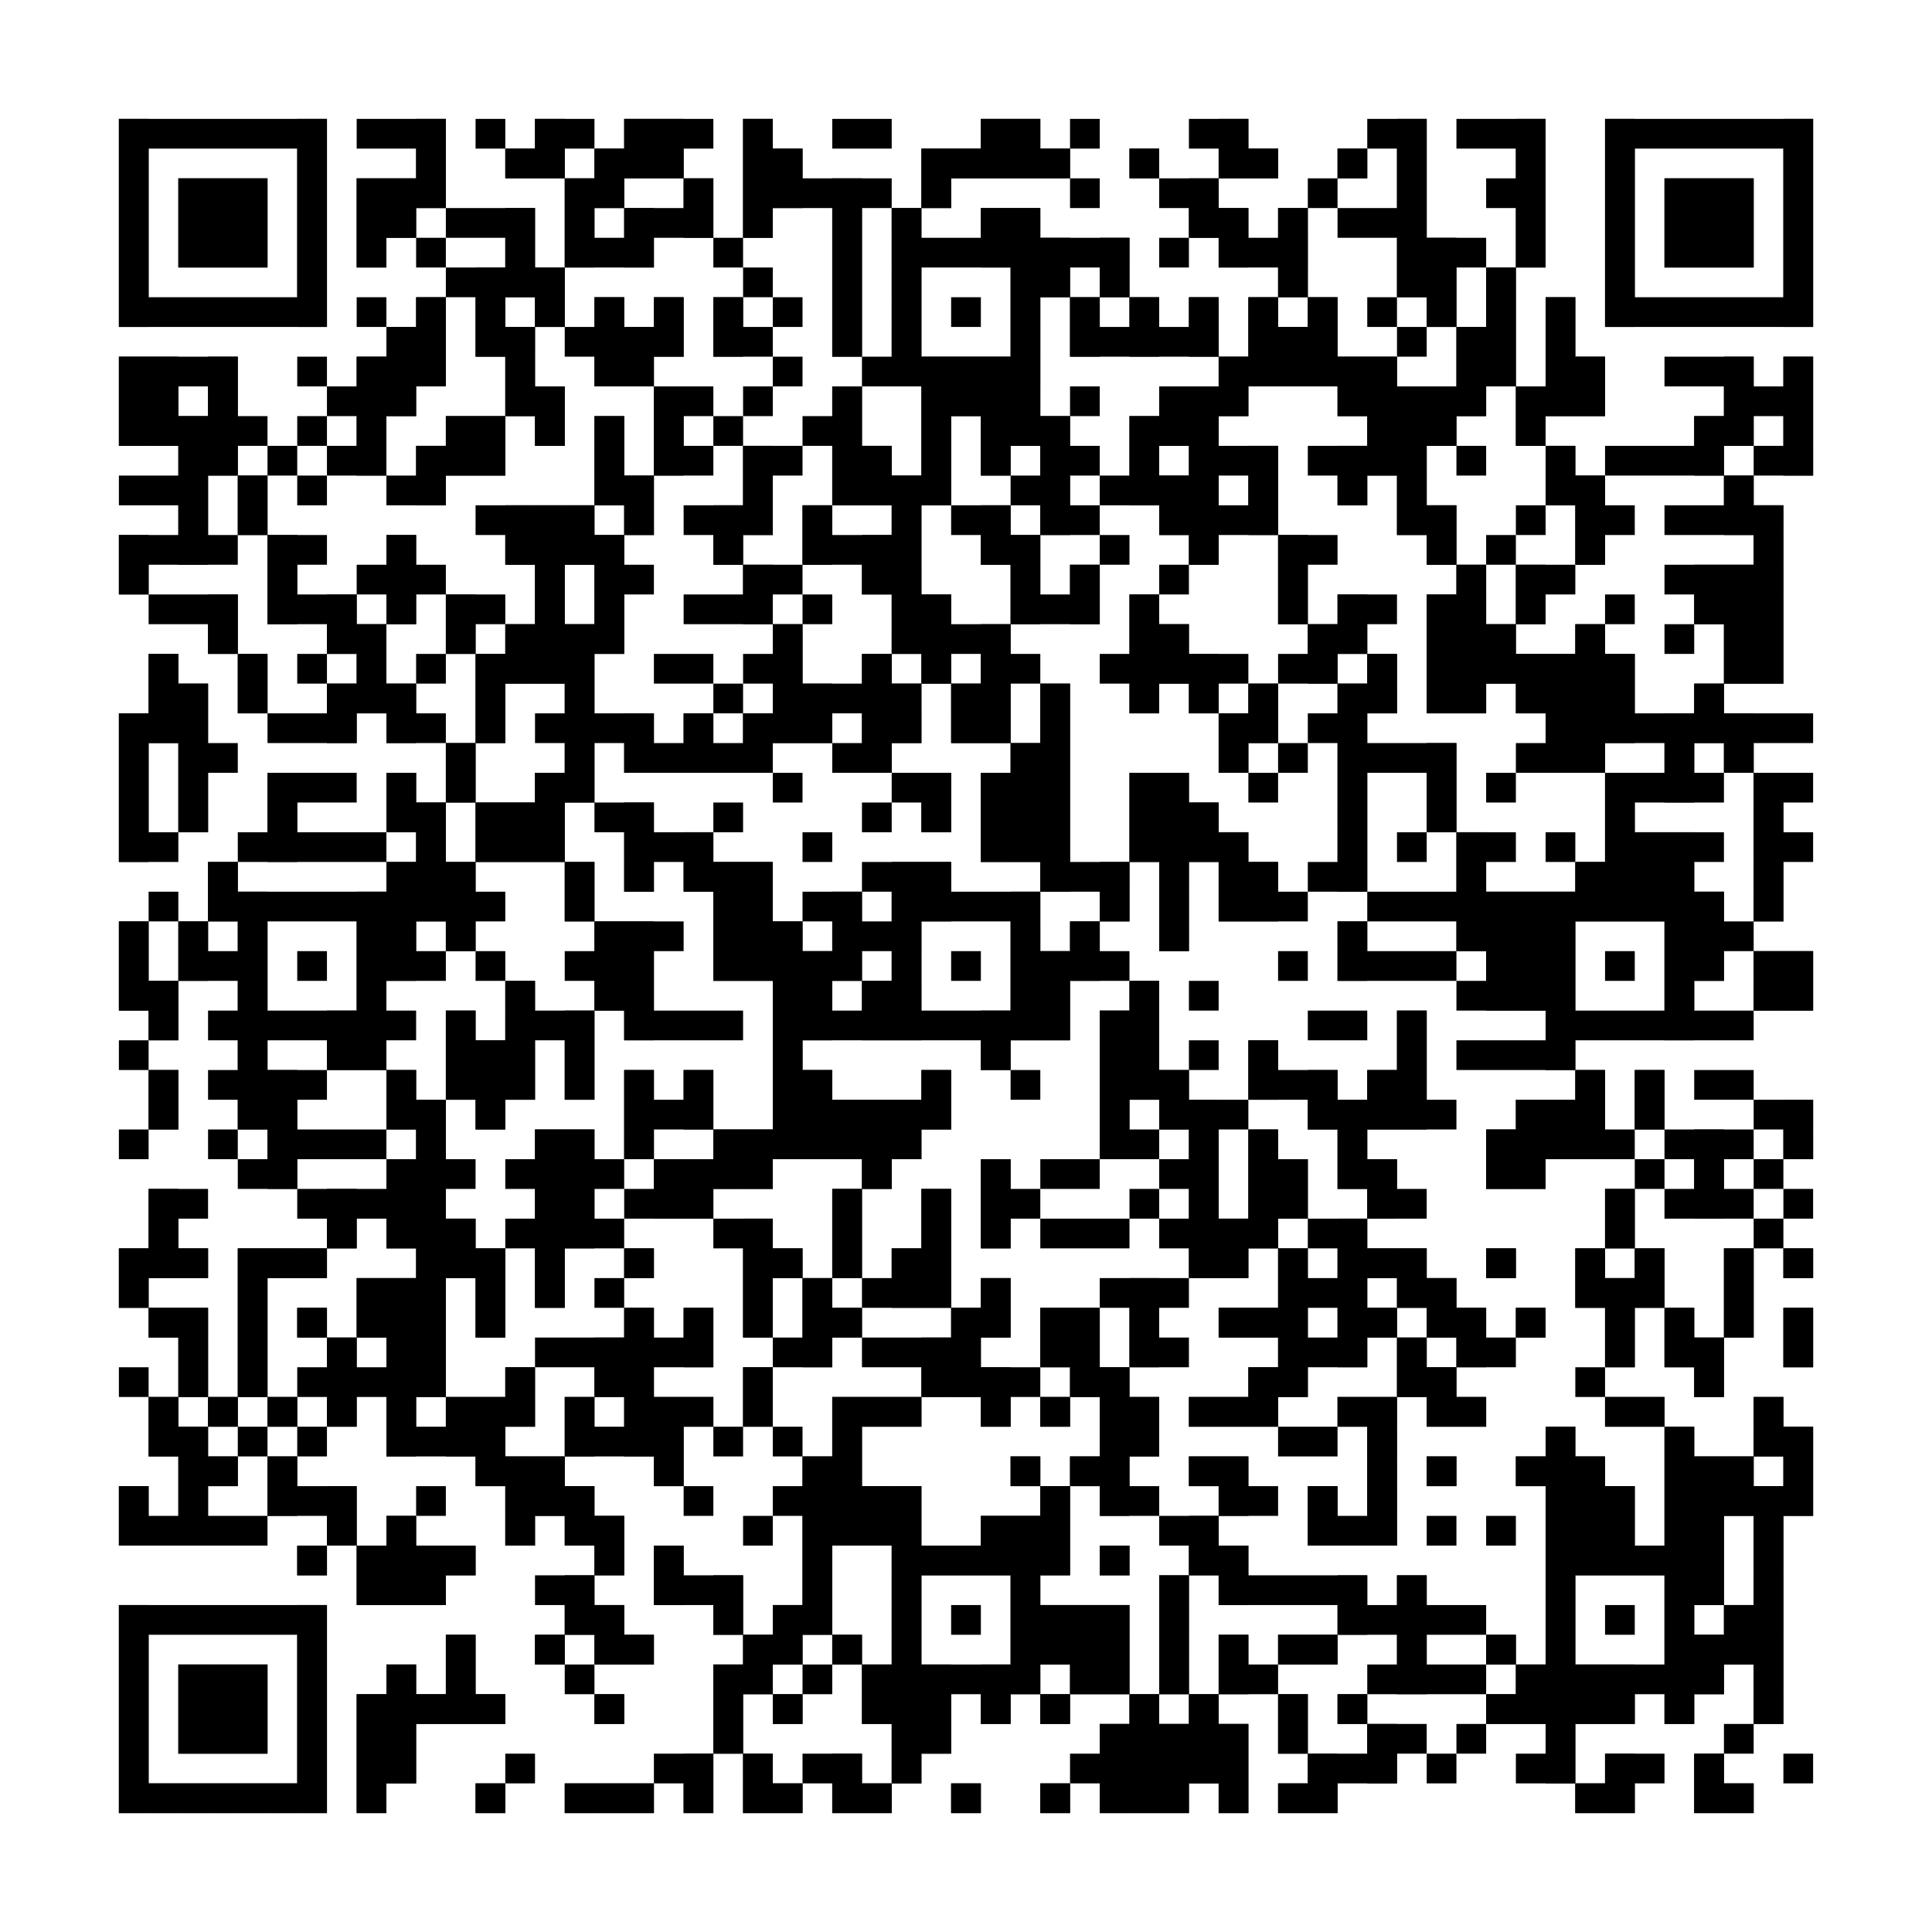 <?xml version="1.0"?>
<svg version="1.1" xmlns="http://www.w3.org/2000/svg" width="400" height="400"><rect x="0" y="0" width="400" height="400" fill="white"/><rect x="24.615" y="24.615" width="43.077" height="6.154" fill="black"/><rect x="73.846" y="24.615" width="18.462" height="6.154" fill="black"/><rect x="98.462" y="24.615" width="6.154" height="6.154" fill="black"/><rect x="110.769" y="24.615" width="12.308" height="6.154" fill="black"/><rect x="129.231" y="24.615" width="18.462" height="6.154" fill="black"/><rect x="153.846" y="24.615" width="6.154" height="6.154" fill="black"/><rect x="172.308" y="24.615" width="12.308" height="6.154" fill="black"/><rect x="203.077" y="24.615" width="12.308" height="6.154" fill="black"/><rect x="221.538" y="24.615" width="6.154" height="6.154" fill="black"/><rect x="246.154" y="24.615" width="12.308" height="6.154" fill="black"/><rect x="283.077" y="24.615" width="12.308" height="6.154" fill="black"/><rect x="301.538" y="24.615" width="18.462" height="6.154" fill="black"/><rect x="332.308" y="24.615" width="43.077" height="6.154" fill="black"/><rect x="24.615" y="30.769" width="6.154" height="6.154" fill="black"/><rect x="61.538" y="30.769" width="6.154" height="6.154" fill="black"/><rect x="86.154" y="30.769" width="6.154" height="6.154" fill="black"/><rect x="104.615" y="30.769" width="12.308" height="6.154" fill="black"/><rect x="123.077" y="30.769" width="18.462" height="6.154" fill="black"/><rect x="153.846" y="30.769" width="12.308" height="6.154" fill="black"/><rect x="190.769" y="30.769" width="30.769" height="6.154" fill="black"/><rect x="233.846" y="30.769" width="6.154" height="6.154" fill="black"/><rect x="252.308" y="30.769" width="12.308" height="6.154" fill="black"/><rect x="276.923" y="30.769" width="6.154" height="6.154" fill="black"/><rect x="289.231" y="30.769" width="6.154" height="6.154" fill="black"/><rect x="313.846" y="30.769" width="6.154" height="6.154" fill="black"/><rect x="332.308" y="30.769" width="6.154" height="6.154" fill="black"/><rect x="369.231" y="30.769" width="6.154" height="6.154" fill="black"/><rect x="24.615" y="36.923" width="6.154" height="6.154" fill="black"/><rect x="36.923" y="36.923" width="18.462" height="6.154" fill="black"/><rect x="61.538" y="36.923" width="6.154" height="6.154" fill="black"/><rect x="73.846" y="36.923" width="18.462" height="6.154" fill="black"/><rect x="116.923" y="36.923" width="12.308" height="6.154" fill="black"/><rect x="141.538" y="36.923" width="6.154" height="6.154" fill="black"/><rect x="153.846" y="36.923" width="30.769" height="6.154" fill="black"/><rect x="190.769" y="36.923" width="6.154" height="6.154" fill="black"/><rect x="221.538" y="36.923" width="6.154" height="6.154" fill="black"/><rect x="240" y="36.923" width="12.308" height="6.154" fill="black"/><rect x="270.769" y="36.923" width="6.154" height="6.154" fill="black"/><rect x="289.231" y="36.923" width="6.154" height="6.154" fill="black"/><rect x="307.692" y="36.923" width="12.308" height="6.154" fill="black"/><rect x="332.308" y="36.923" width="6.154" height="6.154" fill="black"/><rect x="344.615" y="36.923" width="18.462" height="6.154" fill="black"/><rect x="369.231" y="36.923" width="6.154" height="6.154" fill="black"/><rect x="24.615" y="43.077" width="6.154" height="6.154" fill="black"/><rect x="36.923" y="43.077" width="18.462" height="6.154" fill="black"/><rect x="61.538" y="43.077" width="6.154" height="6.154" fill="black"/><rect x="73.846" y="43.077" width="12.308" height="6.154" fill="black"/><rect x="92.308" y="43.077" width="18.462" height="6.154" fill="black"/><rect x="116.923" y="43.077" width="6.154" height="6.154" fill="black"/><rect x="129.231" y="43.077" width="18.462" height="6.154" fill="black"/><rect x="153.846" y="43.077" width="6.154" height="6.154" fill="black"/><rect x="172.308" y="43.077" width="6.154" height="6.154" fill="black"/><rect x="184.615" y="43.077" width="6.154" height="6.154" fill="black"/><rect x="203.077" y="43.077" width="12.308" height="6.154" fill="black"/><rect x="246.154" y="43.077" width="12.308" height="6.154" fill="black"/><rect x="264.615" y="43.077" width="6.154" height="6.154" fill="black"/><rect x="276.923" y="43.077" width="18.462" height="6.154" fill="black"/><rect x="313.846" y="43.077" width="6.154" height="6.154" fill="black"/><rect x="332.308" y="43.077" width="6.154" height="6.154" fill="black"/><rect x="344.615" y="43.077" width="18.462" height="6.154" fill="black"/><rect x="369.231" y="43.077" width="6.154" height="6.154" fill="black"/><rect x="24.615" y="49.231" width="6.154" height="6.154" fill="black"/><rect x="36.923" y="49.231" width="18.462" height="6.154" fill="black"/><rect x="61.538" y="49.231" width="6.154" height="6.154" fill="black"/><rect x="73.846" y="49.231" width="6.154" height="6.154" fill="black"/><rect x="86.154" y="49.231" width="6.154" height="6.154" fill="black"/><rect x="104.615" y="49.231" width="6.154" height="6.154" fill="black"/><rect x="116.923" y="49.231" width="18.462" height="6.154" fill="black"/><rect x="147.692" y="49.231" width="6.154" height="6.154" fill="black"/><rect x="172.308" y="49.231" width="6.154" height="6.154" fill="black"/><rect x="184.615" y="49.231" width="49.231" height="6.154" fill="black"/><rect x="240" y="49.231" width="6.154" height="6.154" fill="black"/><rect x="252.308" y="49.231" width="18.462" height="6.154" fill="black"/><rect x="289.231" y="49.231" width="18.462" height="6.154" fill="black"/><rect x="313.846" y="49.231" width="6.154" height="6.154" fill="black"/><rect x="332.308" y="49.231" width="6.154" height="6.154" fill="black"/><rect x="344.615" y="49.231" width="18.462" height="6.154" fill="black"/><rect x="369.231" y="49.231" width="6.154" height="6.154" fill="black"/><rect x="24.615" y="55.385" width="6.154" height="6.154" fill="black"/><rect x="61.538" y="55.385" width="6.154" height="6.154" fill="black"/><rect x="92.308" y="55.385" width="24.615" height="6.154" fill="black"/><rect x="153.846" y="55.385" width="6.154" height="6.154" fill="black"/><rect x="172.308" y="55.385" width="6.154" height="6.154" fill="black"/><rect x="184.615" y="55.385" width="6.154" height="6.154" fill="black"/><rect x="209.231" y="55.385" width="12.308" height="6.154" fill="black"/><rect x="227.692" y="55.385" width="6.154" height="6.154" fill="black"/><rect x="264.615" y="55.385" width="6.154" height="6.154" fill="black"/><rect x="289.231" y="55.385" width="12.308" height="6.154" fill="black"/><rect x="307.692" y="55.385" width="6.154" height="6.154" fill="black"/><rect x="332.308" y="55.385" width="6.154" height="6.154" fill="black"/><rect x="369.231" y="55.385" width="6.154" height="6.154" fill="black"/><rect x="24.615" y="61.538" width="43.077" height="6.154" fill="black"/><rect x="73.846" y="61.538" width="6.154" height="6.154" fill="black"/><rect x="86.154" y="61.538" width="6.154" height="6.154" fill="black"/><rect x="98.462" y="61.538" width="6.154" height="6.154" fill="black"/><rect x="110.769" y="61.538" width="6.154" height="6.154" fill="black"/><rect x="123.077" y="61.538" width="6.154" height="6.154" fill="black"/><rect x="135.385" y="61.538" width="6.154" height="6.154" fill="black"/><rect x="147.692" y="61.538" width="6.154" height="6.154" fill="black"/><rect x="160" y="61.538" width="6.154" height="6.154" fill="black"/><rect x="172.308" y="61.538" width="6.154" height="6.154" fill="black"/><rect x="184.615" y="61.538" width="6.154" height="6.154" fill="black"/><rect x="196.923" y="61.538" width="6.154" height="6.154" fill="black"/><rect x="209.231" y="61.538" width="6.154" height="6.154" fill="black"/><rect x="221.538" y="61.538" width="6.154" height="6.154" fill="black"/><rect x="233.846" y="61.538" width="6.154" height="6.154" fill="black"/><rect x="246.154" y="61.538" width="6.154" height="6.154" fill="black"/><rect x="258.462" y="61.538" width="6.154" height="6.154" fill="black"/><rect x="270.769" y="61.538" width="6.154" height="6.154" fill="black"/><rect x="283.077" y="61.538" width="6.154" height="6.154" fill="black"/><rect x="295.385" y="61.538" width="6.154" height="6.154" fill="black"/><rect x="307.692" y="61.538" width="6.154" height="6.154" fill="black"/><rect x="320" y="61.538" width="6.154" height="6.154" fill="black"/><rect x="332.308" y="61.538" width="43.077" height="6.154" fill="black"/><rect x="80" y="67.692" width="12.308" height="6.154" fill="black"/><rect x="98.462" y="67.692" width="12.308" height="6.154" fill="black"/><rect x="116.923" y="67.692" width="24.615" height="6.154" fill="black"/><rect x="147.692" y="67.692" width="12.308" height="6.154" fill="black"/><rect x="172.308" y="67.692" width="6.154" height="6.154" fill="black"/><rect x="184.615" y="67.692" width="6.154" height="6.154" fill="black"/><rect x="209.231" y="67.692" width="6.154" height="6.154" fill="black"/><rect x="221.538" y="67.692" width="30.769" height="6.154" fill="black"/><rect x="258.462" y="67.692" width="18.462" height="6.154" fill="black"/><rect x="289.231" y="67.692" width="6.154" height="6.154" fill="black"/><rect x="301.538" y="67.692" width="12.308" height="6.154" fill="black"/><rect x="320" y="67.692" width="6.154" height="6.154" fill="black"/><rect x="24.615" y="73.846" width="24.615" height="6.154" fill="black"/><rect x="61.538" y="73.846" width="6.154" height="6.154" fill="black"/><rect x="73.846" y="73.846" width="18.462" height="6.154" fill="black"/><rect x="104.615" y="73.846" width="6.154" height="6.154" fill="black"/><rect x="123.077" y="73.846" width="12.308" height="6.154" fill="black"/><rect x="160" y="73.846" width="6.154" height="6.154" fill="black"/><rect x="178.462" y="73.846" width="36.923" height="6.154" fill="black"/><rect x="252.308" y="73.846" width="36.923" height="6.154" fill="black"/><rect x="301.538" y="73.846" width="12.308" height="6.154" fill="black"/><rect x="320" y="73.846" width="12.308" height="6.154" fill="black"/><rect x="344.615" y="73.846" width="18.462" height="6.154" fill="black"/><rect x="369.231" y="73.846" width="6.154" height="6.154" fill="black"/><rect x="24.615" y="80" width="12.308" height="6.154" fill="black"/><rect x="43.077" y="80" width="6.154" height="6.154" fill="black"/><rect x="67.692" y="80" width="18.462" height="6.154" fill="black"/><rect x="104.615" y="80" width="12.308" height="6.154" fill="black"/><rect x="135.385" y="80" width="12.308" height="6.154" fill="black"/><rect x="153.846" y="80" width="6.154" height="6.154" fill="black"/><rect x="172.308" y="80" width="6.154" height="6.154" fill="black"/><rect x="190.769" y="80" width="24.615" height="6.154" fill="black"/><rect x="221.538" y="80" width="6.154" height="6.154" fill="black"/><rect x="240" y="80" width="18.462" height="6.154" fill="black"/><rect x="276.923" y="80" width="30.769" height="6.154" fill="black"/><rect x="313.846" y="80" width="18.462" height="6.154" fill="black"/><rect x="356.923" y="80" width="18.462" height="6.154" fill="black"/><rect x="24.615" y="86.154" width="30.769" height="6.154" fill="black"/><rect x="61.538" y="86.154" width="6.154" height="6.154" fill="black"/><rect x="73.846" y="86.154" width="6.154" height="6.154" fill="black"/><rect x="92.308" y="86.154" width="12.308" height="6.154" fill="black"/><rect x="110.769" y="86.154" width="6.154" height="6.154" fill="black"/><rect x="123.077" y="86.154" width="6.154" height="6.154" fill="black"/><rect x="135.385" y="86.154" width="6.154" height="6.154" fill="black"/><rect x="147.692" y="86.154" width="6.154" height="6.154" fill="black"/><rect x="166.154" y="86.154" width="12.308" height="6.154" fill="black"/><rect x="190.769" y="86.154" width="6.154" height="6.154" fill="black"/><rect x="203.077" y="86.154" width="18.462" height="6.154" fill="black"/><rect x="233.846" y="86.154" width="18.462" height="6.154" fill="black"/><rect x="283.077" y="86.154" width="18.462" height="6.154" fill="black"/><rect x="313.846" y="86.154" width="6.154" height="6.154" fill="black"/><rect x="350.769" y="86.154" width="12.308" height="6.154" fill="black"/><rect x="369.231" y="86.154" width="6.154" height="6.154" fill="black"/><rect x="36.923" y="92.308" width="12.308" height="6.154" fill="black"/><rect x="55.385" y="92.308" width="6.154" height="6.154" fill="black"/><rect x="67.692" y="92.308" width="12.308" height="6.154" fill="black"/><rect x="86.154" y="92.308" width="18.462" height="6.154" fill="black"/><rect x="123.077" y="92.308" width="6.154" height="6.154" fill="black"/><rect x="135.385" y="92.308" width="12.308" height="6.154" fill="black"/><rect x="153.846" y="92.308" width="12.308" height="6.154" fill="black"/><rect x="172.308" y="92.308" width="12.308" height="6.154" fill="black"/><rect x="190.769" y="92.308" width="6.154" height="6.154" fill="black"/><rect x="203.077" y="92.308" width="6.154" height="6.154" fill="black"/><rect x="215.385" y="92.308" width="12.308" height="6.154" fill="black"/><rect x="233.846" y="92.308" width="6.154" height="6.154" fill="black"/><rect x="246.154" y="92.308" width="18.462" height="6.154" fill="black"/><rect x="270.769" y="92.308" width="24.615" height="6.154" fill="black"/><rect x="301.538" y="92.308" width="6.154" height="6.154" fill="black"/><rect x="320" y="92.308" width="6.154" height="6.154" fill="black"/><rect x="332.308" y="92.308" width="24.615" height="6.154" fill="black"/><rect x="363.077" y="92.308" width="12.308" height="6.154" fill="black"/><rect x="24.615" y="98.462" width="18.462" height="6.154" fill="black"/><rect x="49.231" y="98.462" width="6.154" height="6.154" fill="black"/><rect x="61.538" y="98.462" width="6.154" height="6.154" fill="black"/><rect x="80" y="98.462" width="12.308" height="6.154" fill="black"/><rect x="123.077" y="98.462" width="12.308" height="6.154" fill="black"/><rect x="153.846" y="98.462" width="6.154" height="6.154" fill="black"/><rect x="172.308" y="98.462" width="24.615" height="6.154" fill="black"/><rect x="209.231" y="98.462" width="12.308" height="6.154" fill="black"/><rect x="227.692" y="98.462" width="24.615" height="6.154" fill="black"/><rect x="258.462" y="98.462" width="6.154" height="6.154" fill="black"/><rect x="276.923" y="98.462" width="6.154" height="6.154" fill="black"/><rect x="289.231" y="98.462" width="6.154" height="6.154" fill="black"/><rect x="320" y="98.462" width="12.308" height="6.154" fill="black"/><rect x="356.923" y="98.462" width="6.154" height="6.154" fill="black"/><rect x="36.923" y="104.615" width="6.154" height="6.154" fill="black"/><rect x="49.231" y="104.615" width="6.154" height="6.154" fill="black"/><rect x="98.462" y="104.615" width="24.615" height="6.154" fill="black"/><rect x="129.231" y="104.615" width="6.154" height="6.154" fill="black"/><rect x="141.538" y="104.615" width="18.462" height="6.154" fill="black"/><rect x="166.154" y="104.615" width="6.154" height="6.154" fill="black"/><rect x="184.615" y="104.615" width="6.154" height="6.154" fill="black"/><rect x="196.923" y="104.615" width="12.308" height="6.154" fill="black"/><rect x="215.385" y="104.615" width="12.308" height="6.154" fill="black"/><rect x="240" y="104.615" width="24.615" height="6.154" fill="black"/><rect x="289.231" y="104.615" width="12.308" height="6.154" fill="black"/><rect x="313.846" y="104.615" width="6.154" height="6.154" fill="black"/><rect x="326.154" y="104.615" width="12.308" height="6.154" fill="black"/><rect x="344.615" y="104.615" width="24.615" height="6.154" fill="black"/><rect x="24.615" y="110.769" width="24.615" height="6.154" fill="black"/><rect x="55.385" y="110.769" width="12.308" height="6.154" fill="black"/><rect x="80" y="110.769" width="6.154" height="6.154" fill="black"/><rect x="104.615" y="110.769" width="24.615" height="6.154" fill="black"/><rect x="147.692" y="110.769" width="6.154" height="6.154" fill="black"/><rect x="166.154" y="110.769" width="24.615" height="6.154" fill="black"/><rect x="203.077" y="110.769" width="12.308" height="6.154" fill="black"/><rect x="227.692" y="110.769" width="6.154" height="6.154" fill="black"/><rect x="246.154" y="110.769" width="6.154" height="6.154" fill="black"/><rect x="264.615" y="110.769" width="12.308" height="6.154" fill="black"/><rect x="295.385" y="110.769" width="6.154" height="6.154" fill="black"/><rect x="307.692" y="110.769" width="6.154" height="6.154" fill="black"/><rect x="326.154" y="110.769" width="6.154" height="6.154" fill="black"/><rect x="363.077" y="110.769" width="6.154" height="6.154" fill="black"/><rect x="24.615" y="116.923" width="6.154" height="6.154" fill="black"/><rect x="55.385" y="116.923" width="6.154" height="6.154" fill="black"/><rect x="73.846" y="116.923" width="18.462" height="6.154" fill="black"/><rect x="110.769" y="116.923" width="6.154" height="6.154" fill="black"/><rect x="123.077" y="116.923" width="12.308" height="6.154" fill="black"/><rect x="153.846" y="116.923" width="12.308" height="6.154" fill="black"/><rect x="178.462" y="116.923" width="12.308" height="6.154" fill="black"/><rect x="209.231" y="116.923" width="6.154" height="6.154" fill="black"/><rect x="221.538" y="116.923" width="6.154" height="6.154" fill="black"/><rect x="240" y="116.923" width="6.154" height="6.154" fill="black"/><rect x="264.615" y="116.923" width="6.154" height="6.154" fill="black"/><rect x="301.538" y="116.923" width="6.154" height="6.154" fill="black"/><rect x="313.846" y="116.923" width="12.308" height="6.154" fill="black"/><rect x="344.615" y="116.923" width="24.615" height="6.154" fill="black"/><rect x="30.769" y="123.077" width="18.462" height="6.154" fill="black"/><rect x="55.385" y="123.077" width="18.462" height="6.154" fill="black"/><rect x="80" y="123.077" width="6.154" height="6.154" fill="black"/><rect x="92.308" y="123.077" width="12.308" height="6.154" fill="black"/><rect x="110.769" y="123.077" width="6.154" height="6.154" fill="black"/><rect x="123.077" y="123.077" width="6.154" height="6.154" fill="black"/><rect x="141.538" y="123.077" width="18.462" height="6.154" fill="black"/><rect x="166.154" y="123.077" width="6.154" height="6.154" fill="black"/><rect x="184.615" y="123.077" width="12.308" height="6.154" fill="black"/><rect x="209.231" y="123.077" width="18.462" height="6.154" fill="black"/><rect x="233.846" y="123.077" width="6.154" height="6.154" fill="black"/><rect x="264.615" y="123.077" width="6.154" height="6.154" fill="black"/><rect x="276.923" y="123.077" width="12.308" height="6.154" fill="black"/><rect x="295.385" y="123.077" width="12.308" height="6.154" fill="black"/><rect x="313.846" y="123.077" width="6.154" height="6.154" fill="black"/><rect x="332.308" y="123.077" width="6.154" height="6.154" fill="black"/><rect x="350.769" y="123.077" width="18.462" height="6.154" fill="black"/><rect x="43.077" y="129.231" width="6.154" height="6.154" fill="black"/><rect x="67.692" y="129.231" width="12.308" height="6.154" fill="black"/><rect x="92.308" y="129.231" width="6.154" height="6.154" fill="black"/><rect x="104.615" y="129.231" width="24.615" height="6.154" fill="black"/><rect x="160" y="129.231" width="6.154" height="6.154" fill="black"/><rect x="184.615" y="129.231" width="24.615" height="6.154" fill="black"/><rect x="233.846" y="129.231" width="12.308" height="6.154" fill="black"/><rect x="270.769" y="129.231" width="12.308" height="6.154" fill="black"/><rect x="295.385" y="129.231" width="18.462" height="6.154" fill="black"/><rect x="326.154" y="129.231" width="6.154" height="6.154" fill="black"/><rect x="344.615" y="129.231" width="6.154" height="6.154" fill="black"/><rect x="356.923" y="129.231" width="12.308" height="6.154" fill="black"/><rect x="30.769" y="135.385" width="6.154" height="6.154" fill="black"/><rect x="49.231" y="135.385" width="6.154" height="6.154" fill="black"/><rect x="61.538" y="135.385" width="6.154" height="6.154" fill="black"/><rect x="73.846" y="135.385" width="6.154" height="6.154" fill="black"/><rect x="86.154" y="135.385" width="6.154" height="6.154" fill="black"/><rect x="98.462" y="135.385" width="24.615" height="6.154" fill="black"/><rect x="135.385" y="135.385" width="12.308" height="6.154" fill="black"/><rect x="153.846" y="135.385" width="12.308" height="6.154" fill="black"/><rect x="178.462" y="135.385" width="6.154" height="6.154" fill="black"/><rect x="190.769" y="135.385" width="6.154" height="6.154" fill="black"/><rect x="203.077" y="135.385" width="12.308" height="6.154" fill="black"/><rect x="227.692" y="135.385" width="30.769" height="6.154" fill="black"/><rect x="264.615" y="135.385" width="12.308" height="6.154" fill="black"/><rect x="283.077" y="135.385" width="6.154" height="6.154" fill="black"/><rect x="295.385" y="135.385" width="43.077" height="6.154" fill="black"/><rect x="356.923" y="135.385" width="12.308" height="6.154" fill="black"/><rect x="30.769" y="141.538" width="12.308" height="6.154" fill="black"/><rect x="49.231" y="141.538" width="6.154" height="6.154" fill="black"/><rect x="67.692" y="141.538" width="18.462" height="6.154" fill="black"/><rect x="98.462" y="141.538" width="6.154" height="6.154" fill="black"/><rect x="116.923" y="141.538" width="6.154" height="6.154" fill="black"/><rect x="147.692" y="141.538" width="6.154" height="6.154" fill="black"/><rect x="160" y="141.538" width="30.769" height="6.154" fill="black"/><rect x="196.923" y="141.538" width="12.308" height="6.154" fill="black"/><rect x="215.385" y="141.538" width="6.154" height="6.154" fill="black"/><rect x="233.846" y="141.538" width="6.154" height="6.154" fill="black"/><rect x="246.154" y="141.538" width="6.154" height="6.154" fill="black"/><rect x="258.462" y="141.538" width="6.154" height="6.154" fill="black"/><rect x="276.923" y="141.538" width="12.308" height="6.154" fill="black"/><rect x="295.385" y="141.538" width="12.308" height="6.154" fill="black"/><rect x="313.846" y="141.538" width="24.615" height="6.154" fill="black"/><rect x="350.769" y="141.538" width="6.154" height="6.154" fill="black"/><rect x="24.615" y="147.692" width="18.462" height="6.154" fill="black"/><rect x="55.385" y="147.692" width="18.462" height="6.154" fill="black"/><rect x="80" y="147.692" width="12.308" height="6.154" fill="black"/><rect x="98.462" y="147.692" width="6.154" height="6.154" fill="black"/><rect x="110.769" y="147.692" width="24.615" height="6.154" fill="black"/><rect x="141.538" y="147.692" width="6.154" height="6.154" fill="black"/><rect x="153.846" y="147.692" width="18.462" height="6.154" fill="black"/><rect x="178.462" y="147.692" width="12.308" height="6.154" fill="black"/><rect x="196.923" y="147.692" width="12.308" height="6.154" fill="black"/><rect x="215.385" y="147.692" width="6.154" height="6.154" fill="black"/><rect x="252.308" y="147.692" width="12.308" height="6.154" fill="black"/><rect x="270.769" y="147.692" width="12.308" height="6.154" fill="black"/><rect x="320" y="147.692" width="55.385" height="6.154" fill="black"/><rect x="24.615" y="153.846" width="6.154" height="6.154" fill="black"/><rect x="36.923" y="153.846" width="12.308" height="6.154" fill="black"/><rect x="92.308" y="153.846" width="6.154" height="6.154" fill="black"/><rect x="116.923" y="153.846" width="6.154" height="6.154" fill="black"/><rect x="129.231" y="153.846" width="30.769" height="6.154" fill="black"/><rect x="172.308" y="153.846" width="12.308" height="6.154" fill="black"/><rect x="209.231" y="153.846" width="12.308" height="6.154" fill="black"/><rect x="252.308" y="153.846" width="6.154" height="6.154" fill="black"/><rect x="264.615" y="153.846" width="6.154" height="6.154" fill="black"/><rect x="276.923" y="153.846" width="24.615" height="6.154" fill="black"/><rect x="313.846" y="153.846" width="18.462" height="6.154" fill="black"/><rect x="344.615" y="153.846" width="6.154" height="6.154" fill="black"/><rect x="356.923" y="153.846" width="6.154" height="6.154" fill="black"/><rect x="24.615" y="160" width="6.154" height="6.154" fill="black"/><rect x="36.923" y="160" width="6.154" height="6.154" fill="black"/><rect x="55.385" y="160" width="18.462" height="6.154" fill="black"/><rect x="80" y="160" width="6.154" height="6.154" fill="black"/><rect x="92.308" y="160" width="6.154" height="6.154" fill="black"/><rect x="110.769" y="160" width="12.308" height="6.154" fill="black"/><rect x="160" y="160" width="6.154" height="6.154" fill="black"/><rect x="184.615" y="160" width="12.308" height="6.154" fill="black"/><rect x="203.077" y="160" width="18.462" height="6.154" fill="black"/><rect x="233.846" y="160" width="12.308" height="6.154" fill="black"/><rect x="258.462" y="160" width="6.154" height="6.154" fill="black"/><rect x="276.923" y="160" width="6.154" height="6.154" fill="black"/><rect x="295.385" y="160" width="6.154" height="6.154" fill="black"/><rect x="307.692" y="160" width="6.154" height="6.154" fill="black"/><rect x="332.308" y="160" width="24.615" height="6.154" fill="black"/><rect x="363.077" y="160" width="12.308" height="6.154" fill="black"/><rect x="24.615" y="166.154" width="6.154" height="6.154" fill="black"/><rect x="36.923" y="166.154" width="6.154" height="6.154" fill="black"/><rect x="55.385" y="166.154" width="6.154" height="6.154" fill="black"/><rect x="80" y="166.154" width="12.308" height="6.154" fill="black"/><rect x="98.462" y="166.154" width="18.462" height="6.154" fill="black"/><rect x="123.077" y="166.154" width="12.308" height="6.154" fill="black"/><rect x="147.692" y="166.154" width="6.154" height="6.154" fill="black"/><rect x="178.462" y="166.154" width="6.154" height="6.154" fill="black"/><rect x="190.769" y="166.154" width="6.154" height="6.154" fill="black"/><rect x="203.077" y="166.154" width="18.462" height="6.154" fill="black"/><rect x="233.846" y="166.154" width="18.462" height="6.154" fill="black"/><rect x="276.923" y="166.154" width="6.154" height="6.154" fill="black"/><rect x="295.385" y="166.154" width="6.154" height="6.154" fill="black"/><rect x="332.308" y="166.154" width="6.154" height="6.154" fill="black"/><rect x="363.077" y="166.154" width="6.154" height="6.154" fill="black"/><rect x="24.615" y="172.308" width="12.308" height="6.154" fill="black"/><rect x="49.231" y="172.308" width="30.769" height="6.154" fill="black"/><rect x="86.154" y="172.308" width="6.154" height="6.154" fill="black"/><rect x="98.462" y="172.308" width="18.462" height="6.154" fill="black"/><rect x="129.231" y="172.308" width="18.462" height="6.154" fill="black"/><rect x="166.154" y="172.308" width="6.154" height="6.154" fill="black"/><rect x="203.077" y="172.308" width="18.462" height="6.154" fill="black"/><rect x="233.846" y="172.308" width="24.615" height="6.154" fill="black"/><rect x="276.923" y="172.308" width="6.154" height="6.154" fill="black"/><rect x="289.231" y="172.308" width="6.154" height="6.154" fill="black"/><rect x="301.538" y="172.308" width="12.308" height="6.154" fill="black"/><rect x="320" y="172.308" width="6.154" height="6.154" fill="black"/><rect x="332.308" y="172.308" width="24.615" height="6.154" fill="black"/><rect x="363.077" y="172.308" width="12.308" height="6.154" fill="black"/><rect x="43.077" y="178.462" width="6.154" height="6.154" fill="black"/><rect x="80" y="178.462" width="18.462" height="6.154" fill="black"/><rect x="116.923" y="178.462" width="6.154" height="6.154" fill="black"/><rect x="129.231" y="178.462" width="6.154" height="6.154" fill="black"/><rect x="141.538" y="178.462" width="18.462" height="6.154" fill="black"/><rect x="178.462" y="178.462" width="18.462" height="6.154" fill="black"/><rect x="215.385" y="178.462" width="18.462" height="6.154" fill="black"/><rect x="240" y="178.462" width="6.154" height="6.154" fill="black"/><rect x="252.308" y="178.462" width="12.308" height="6.154" fill="black"/><rect x="270.769" y="178.462" width="12.308" height="6.154" fill="black"/><rect x="301.538" y="178.462" width="6.154" height="6.154" fill="black"/><rect x="326.154" y="178.462" width="24.615" height="6.154" fill="black"/><rect x="363.077" y="178.462" width="6.154" height="6.154" fill="black"/><rect x="30.769" y="184.615" width="6.154" height="6.154" fill="black"/><rect x="43.077" y="184.615" width="61.538" height="6.154" fill="black"/><rect x="116.923" y="184.615" width="6.154" height="6.154" fill="black"/><rect x="147.692" y="184.615" width="12.308" height="6.154" fill="black"/><rect x="166.154" y="184.615" width="12.308" height="6.154" fill="black"/><rect x="184.615" y="184.615" width="30.769" height="6.154" fill="black"/><rect x="227.692" y="184.615" width="6.154" height="6.154" fill="black"/><rect x="240" y="184.615" width="6.154" height="6.154" fill="black"/><rect x="252.308" y="184.615" width="18.462" height="6.154" fill="black"/><rect x="283.077" y="184.615" width="73.846" height="6.154" fill="black"/><rect x="363.077" y="184.615" width="6.154" height="6.154" fill="black"/><rect x="24.615" y="190.769" width="6.154" height="6.154" fill="black"/><rect x="36.923" y="190.769" width="6.154" height="6.154" fill="black"/><rect x="49.231" y="190.769" width="6.154" height="6.154" fill="black"/><rect x="73.846" y="190.769" width="12.308" height="6.154" fill="black"/><rect x="92.308" y="190.769" width="6.154" height="6.154" fill="black"/><rect x="123.077" y="190.769" width="18.462" height="6.154" fill="black"/><rect x="147.692" y="190.769" width="18.462" height="6.154" fill="black"/><rect x="172.308" y="190.769" width="18.462" height="6.154" fill="black"/><rect x="209.231" y="190.769" width="6.154" height="6.154" fill="black"/><rect x="221.538" y="190.769" width="6.154" height="6.154" fill="black"/><rect x="240" y="190.769" width="6.154" height="6.154" fill="black"/><rect x="276.923" y="190.769" width="6.154" height="6.154" fill="black"/><rect x="301.538" y="190.769" width="24.615" height="6.154" fill="black"/><rect x="344.615" y="190.769" width="18.462" height="6.154" fill="black"/><rect x="24.615" y="196.923" width="6.154" height="6.154" fill="black"/><rect x="36.923" y="196.923" width="18.462" height="6.154" fill="black"/><rect x="61.538" y="196.923" width="6.154" height="6.154" fill="black"/><rect x="73.846" y="196.923" width="18.462" height="6.154" fill="black"/><rect x="98.462" y="196.923" width="6.154" height="6.154" fill="black"/><rect x="116.923" y="196.923" width="18.462" height="6.154" fill="black"/><rect x="147.692" y="196.923" width="30.769" height="6.154" fill="black"/><rect x="184.615" y="196.923" width="6.154" height="6.154" fill="black"/><rect x="196.923" y="196.923" width="6.154" height="6.154" fill="black"/><rect x="209.231" y="196.923" width="24.615" height="6.154" fill="black"/><rect x="264.615" y="196.923" width="6.154" height="6.154" fill="black"/><rect x="276.923" y="196.923" width="24.615" height="6.154" fill="black"/><rect x="307.692" y="196.923" width="18.462" height="6.154" fill="black"/><rect x="332.308" y="196.923" width="6.154" height="6.154" fill="black"/><rect x="344.615" y="196.923" width="12.308" height="6.154" fill="black"/><rect x="363.077" y="196.923" width="12.308" height="6.154" fill="black"/><rect x="24.615" y="203.077" width="12.308" height="6.154" fill="black"/><rect x="49.231" y="203.077" width="6.154" height="6.154" fill="black"/><rect x="73.846" y="203.077" width="6.154" height="6.154" fill="black"/><rect x="104.615" y="203.077" width="6.154" height="6.154" fill="black"/><rect x="123.077" y="203.077" width="12.308" height="6.154" fill="black"/><rect x="160" y="203.077" width="12.308" height="6.154" fill="black"/><rect x="178.462" y="203.077" width="12.308" height="6.154" fill="black"/><rect x="209.231" y="203.077" width="12.308" height="6.154" fill="black"/><rect x="233.846" y="203.077" width="6.154" height="6.154" fill="black"/><rect x="246.154" y="203.077" width="6.154" height="6.154" fill="black"/><rect x="301.538" y="203.077" width="24.615" height="6.154" fill="black"/><rect x="344.615" y="203.077" width="6.154" height="6.154" fill="black"/><rect x="363.077" y="203.077" width="12.308" height="6.154" fill="black"/><rect x="30.769" y="209.231" width="6.154" height="6.154" fill="black"/><rect x="43.077" y="209.231" width="43.077" height="6.154" fill="black"/><rect x="92.308" y="209.231" width="6.154" height="6.154" fill="black"/><rect x="104.615" y="209.231" width="18.462" height="6.154" fill="black"/><rect x="129.231" y="209.231" width="24.615" height="6.154" fill="black"/><rect x="160" y="209.231" width="61.538" height="6.154" fill="black"/><rect x="227.692" y="209.231" width="12.308" height="6.154" fill="black"/><rect x="270.769" y="209.231" width="12.308" height="6.154" fill="black"/><rect x="289.231" y="209.231" width="6.154" height="6.154" fill="black"/><rect x="320" y="209.231" width="43.077" height="6.154" fill="black"/><rect x="24.615" y="215.385" width="6.154" height="6.154" fill="black"/><rect x="49.231" y="215.385" width="6.154" height="6.154" fill="black"/><rect x="67.692" y="215.385" width="12.308" height="6.154" fill="black"/><rect x="92.308" y="215.385" width="18.462" height="6.154" fill="black"/><rect x="116.923" y="215.385" width="6.154" height="6.154" fill="black"/><rect x="160" y="215.385" width="6.154" height="6.154" fill="black"/><rect x="203.077" y="215.385" width="6.154" height="6.154" fill="black"/><rect x="227.692" y="215.385" width="12.308" height="6.154" fill="black"/><rect x="246.154" y="215.385" width="6.154" height="6.154" fill="black"/><rect x="258.462" y="215.385" width="6.154" height="6.154" fill="black"/><rect x="289.231" y="215.385" width="6.154" height="6.154" fill="black"/><rect x="301.538" y="215.385" width="24.615" height="6.154" fill="black"/><rect x="30.769" y="221.538" width="6.154" height="6.154" fill="black"/><rect x="43.077" y="221.538" width="24.615" height="6.154" fill="black"/><rect x="80" y="221.538" width="6.154" height="6.154" fill="black"/><rect x="92.308" y="221.538" width="18.462" height="6.154" fill="black"/><rect x="116.923" y="221.538" width="6.154" height="6.154" fill="black"/><rect x="129.231" y="221.538" width="6.154" height="6.154" fill="black"/><rect x="141.538" y="221.538" width="6.154" height="6.154" fill="black"/><rect x="160" y="221.538" width="12.308" height="6.154" fill="black"/><rect x="190.769" y="221.538" width="6.154" height="6.154" fill="black"/><rect x="209.231" y="221.538" width="6.154" height="6.154" fill="black"/><rect x="227.692" y="221.538" width="18.462" height="6.154" fill="black"/><rect x="258.462" y="221.538" width="18.462" height="6.154" fill="black"/><rect x="283.077" y="221.538" width="12.308" height="6.154" fill="black"/><rect x="326.154" y="221.538" width="6.154" height="6.154" fill="black"/><rect x="338.462" y="221.538" width="6.154" height="6.154" fill="black"/><rect x="350.769" y="221.538" width="12.308" height="6.154" fill="black"/><rect x="30.769" y="227.692" width="6.154" height="6.154" fill="black"/><rect x="49.231" y="227.692" width="12.308" height="6.154" fill="black"/><rect x="80" y="227.692" width="12.308" height="6.154" fill="black"/><rect x="98.462" y="227.692" width="6.154" height="6.154" fill="black"/><rect x="129.231" y="227.692" width="18.462" height="6.154" fill="black"/><rect x="160" y="227.692" width="36.923" height="6.154" fill="black"/><rect x="227.692" y="227.692" width="6.154" height="6.154" fill="black"/><rect x="240" y="227.692" width="18.462" height="6.154" fill="black"/><rect x="270.769" y="227.692" width="30.769" height="6.154" fill="black"/><rect x="313.846" y="227.692" width="18.462" height="6.154" fill="black"/><rect x="338.462" y="227.692" width="6.154" height="6.154" fill="black"/><rect x="363.077" y="227.692" width="12.308" height="6.154" fill="black"/><rect x="24.615" y="233.846" width="6.154" height="6.154" fill="black"/><rect x="43.077" y="233.846" width="6.154" height="6.154" fill="black"/><rect x="55.385" y="233.846" width="24.615" height="6.154" fill="black"/><rect x="86.154" y="233.846" width="6.154" height="6.154" fill="black"/><rect x="110.769" y="233.846" width="12.308" height="6.154" fill="black"/><rect x="129.231" y="233.846" width="6.154" height="6.154" fill="black"/><rect x="147.692" y="233.846" width="43.077" height="6.154" fill="black"/><rect x="227.692" y="233.846" width="12.308" height="6.154" fill="black"/><rect x="246.154" y="233.846" width="6.154" height="6.154" fill="black"/><rect x="258.462" y="233.846" width="6.154" height="6.154" fill="black"/><rect x="276.923" y="233.846" width="6.154" height="6.154" fill="black"/><rect x="307.692" y="233.846" width="30.769" height="6.154" fill="black"/><rect x="344.615" y="233.846" width="18.462" height="6.154" fill="black"/><rect x="369.231" y="233.846" width="6.154" height="6.154" fill="black"/><rect x="49.231" y="240" width="12.308" height="6.154" fill="black"/><rect x="80" y="240" width="18.462" height="6.154" fill="black"/><rect x="104.615" y="240" width="24.615" height="6.154" fill="black"/><rect x="135.385" y="240" width="24.615" height="6.154" fill="black"/><rect x="178.462" y="240" width="6.154" height="6.154" fill="black"/><rect x="203.077" y="240" width="6.154" height="6.154" fill="black"/><rect x="215.385" y="240" width="12.308" height="6.154" fill="black"/><rect x="240" y="240" width="12.308" height="6.154" fill="black"/><rect x="258.462" y="240" width="12.308" height="6.154" fill="black"/><rect x="276.923" y="240" width="12.308" height="6.154" fill="black"/><rect x="307.692" y="240" width="12.308" height="6.154" fill="black"/><rect x="338.462" y="240" width="6.154" height="6.154" fill="black"/><rect x="350.769" y="240" width="6.154" height="6.154" fill="black"/><rect x="363.077" y="240" width="6.154" height="6.154" fill="black"/><rect x="30.769" y="246.154" width="12.308" height="6.154" fill="black"/><rect x="61.538" y="246.154" width="30.769" height="6.154" fill="black"/><rect x="110.769" y="246.154" width="12.308" height="6.154" fill="black"/><rect x="129.231" y="246.154" width="18.462" height="6.154" fill="black"/><rect x="172.308" y="246.154" width="6.154" height="6.154" fill="black"/><rect x="190.769" y="246.154" width="6.154" height="6.154" fill="black"/><rect x="203.077" y="246.154" width="12.308" height="6.154" fill="black"/><rect x="233.846" y="246.154" width="6.154" height="6.154" fill="black"/><rect x="246.154" y="246.154" width="6.154" height="6.154" fill="black"/><rect x="258.462" y="246.154" width="12.308" height="6.154" fill="black"/><rect x="283.077" y="246.154" width="12.308" height="6.154" fill="black"/><rect x="332.308" y="246.154" width="6.154" height="6.154" fill="black"/><rect x="344.615" y="246.154" width="18.462" height="6.154" fill="black"/><rect x="369.231" y="246.154" width="6.154" height="6.154" fill="black"/><rect x="30.769" y="252.308" width="6.154" height="6.154" fill="black"/><rect x="67.692" y="252.308" width="6.154" height="6.154" fill="black"/><rect x="80" y="252.308" width="18.462" height="6.154" fill="black"/><rect x="104.615" y="252.308" width="24.615" height="6.154" fill="black"/><rect x="147.692" y="252.308" width="12.308" height="6.154" fill="black"/><rect x="172.308" y="252.308" width="6.154" height="6.154" fill="black"/><rect x="190.769" y="252.308" width="6.154" height="6.154" fill="black"/><rect x="203.077" y="252.308" width="6.154" height="6.154" fill="black"/><rect x="215.385" y="252.308" width="18.462" height="6.154" fill="black"/><rect x="240" y="252.308" width="24.615" height="6.154" fill="black"/><rect x="270.769" y="252.308" width="12.308" height="6.154" fill="black"/><rect x="332.308" y="252.308" width="6.154" height="6.154" fill="black"/><rect x="363.077" y="252.308" width="6.154" height="6.154" fill="black"/><rect x="24.615" y="258.462" width="18.462" height="6.154" fill="black"/><rect x="49.231" y="258.462" width="18.462" height="6.154" fill="black"/><rect x="86.154" y="258.462" width="18.462" height="6.154" fill="black"/><rect x="110.769" y="258.462" width="6.154" height="6.154" fill="black"/><rect x="129.231" y="258.462" width="6.154" height="6.154" fill="black"/><rect x="153.846" y="258.462" width="12.308" height="6.154" fill="black"/><rect x="172.308" y="258.462" width="6.154" height="6.154" fill="black"/><rect x="184.615" y="258.462" width="12.308" height="6.154" fill="black"/><rect x="246.154" y="258.462" width="12.308" height="6.154" fill="black"/><rect x="264.615" y="258.462" width="6.154" height="6.154" fill="black"/><rect x="276.923" y="258.462" width="18.462" height="6.154" fill="black"/><rect x="307.692" y="258.462" width="6.154" height="6.154" fill="black"/><rect x="326.154" y="258.462" width="6.154" height="6.154" fill="black"/><rect x="338.462" y="258.462" width="6.154" height="6.154" fill="black"/><rect x="356.923" y="258.462" width="6.154" height="6.154" fill="black"/><rect x="369.231" y="258.462" width="6.154" height="6.154" fill="black"/><rect x="24.615" y="264.615" width="6.154" height="6.154" fill="black"/><rect x="49.231" y="264.615" width="6.154" height="6.154" fill="black"/><rect x="73.846" y="264.615" width="18.462" height="6.154" fill="black"/><rect x="98.462" y="264.615" width="6.154" height="6.154" fill="black"/><rect x="110.769" y="264.615" width="6.154" height="6.154" fill="black"/><rect x="123.077" y="264.615" width="6.154" height="6.154" fill="black"/><rect x="153.846" y="264.615" width="6.154" height="6.154" fill="black"/><rect x="166.154" y="264.615" width="6.154" height="6.154" fill="black"/><rect x="178.462" y="264.615" width="18.462" height="6.154" fill="black"/><rect x="203.077" y="264.615" width="6.154" height="6.154" fill="black"/><rect x="227.692" y="264.615" width="18.462" height="6.154" fill="black"/><rect x="264.615" y="264.615" width="18.462" height="6.154" fill="black"/><rect x="289.231" y="264.615" width="12.308" height="6.154" fill="black"/><rect x="326.154" y="264.615" width="18.462" height="6.154" fill="black"/><rect x="356.923" y="264.615" width="6.154" height="6.154" fill="black"/><rect x="30.769" y="270.769" width="12.308" height="6.154" fill="black"/><rect x="49.231" y="270.769" width="6.154" height="6.154" fill="black"/><rect x="61.538" y="270.769" width="6.154" height="6.154" fill="black"/><rect x="73.846" y="270.769" width="18.462" height="6.154" fill="black"/><rect x="98.462" y="270.769" width="6.154" height="6.154" fill="black"/><rect x="129.231" y="270.769" width="6.154" height="6.154" fill="black"/><rect x="141.538" y="270.769" width="6.154" height="6.154" fill="black"/><rect x="153.846" y="270.769" width="6.154" height="6.154" fill="black"/><rect x="166.154" y="270.769" width="12.308" height="6.154" fill="black"/><rect x="196.923" y="270.769" width="12.308" height="6.154" fill="black"/><rect x="215.385" y="270.769" width="12.308" height="6.154" fill="black"/><rect x="233.846" y="270.769" width="6.154" height="6.154" fill="black"/><rect x="252.308" y="270.769" width="18.462" height="6.154" fill="black"/><rect x="276.923" y="270.769" width="12.308" height="6.154" fill="black"/><rect x="295.385" y="270.769" width="12.308" height="6.154" fill="black"/><rect x="313.846" y="270.769" width="6.154" height="6.154" fill="black"/><rect x="332.308" y="270.769" width="6.154" height="6.154" fill="black"/><rect x="344.615" y="270.769" width="6.154" height="6.154" fill="black"/><rect x="356.923" y="270.769" width="6.154" height="6.154" fill="black"/><rect x="369.231" y="270.769" width="6.154" height="6.154" fill="black"/><rect x="36.923" y="276.923" width="6.154" height="6.154" fill="black"/><rect x="49.231" y="276.923" width="6.154" height="6.154" fill="black"/><rect x="67.692" y="276.923" width="6.154" height="6.154" fill="black"/><rect x="80" y="276.923" width="12.308" height="6.154" fill="black"/><rect x="110.769" y="276.923" width="36.923" height="6.154" fill="black"/><rect x="160" y="276.923" width="12.308" height="6.154" fill="black"/><rect x="178.462" y="276.923" width="24.615" height="6.154" fill="black"/><rect x="215.385" y="276.923" width="12.308" height="6.154" fill="black"/><rect x="233.846" y="276.923" width="12.308" height="6.154" fill="black"/><rect x="264.615" y="276.923" width="18.462" height="6.154" fill="black"/><rect x="289.231" y="276.923" width="6.154" height="6.154" fill="black"/><rect x="301.538" y="276.923" width="12.308" height="6.154" fill="black"/><rect x="332.308" y="276.923" width="6.154" height="6.154" fill="black"/><rect x="344.615" y="276.923" width="12.308" height="6.154" fill="black"/><rect x="369.231" y="276.923" width="6.154" height="6.154" fill="black"/><rect x="24.615" y="283.077" width="6.154" height="6.154" fill="black"/><rect x="36.923" y="283.077" width="6.154" height="6.154" fill="black"/><rect x="49.231" y="283.077" width="6.154" height="6.154" fill="black"/><rect x="61.538" y="283.077" width="30.769" height="6.154" fill="black"/><rect x="104.615" y="283.077" width="6.154" height="6.154" fill="black"/><rect x="123.077" y="283.077" width="12.308" height="6.154" fill="black"/><rect x="153.846" y="283.077" width="6.154" height="6.154" fill="black"/><rect x="190.769" y="283.077" width="24.615" height="6.154" fill="black"/><rect x="221.538" y="283.077" width="12.308" height="6.154" fill="black"/><rect x="258.462" y="283.077" width="12.308" height="6.154" fill="black"/><rect x="289.231" y="283.077" width="12.308" height="6.154" fill="black"/><rect x="326.154" y="283.077" width="6.154" height="6.154" fill="black"/><rect x="350.769" y="283.077" width="6.154" height="6.154" fill="black"/><rect x="30.769" y="289.231" width="6.154" height="6.154" fill="black"/><rect x="43.077" y="289.231" width="6.154" height="6.154" fill="black"/><rect x="55.385" y="289.231" width="6.154" height="6.154" fill="black"/><rect x="67.692" y="289.231" width="6.154" height="6.154" fill="black"/><rect x="80" y="289.231" width="6.154" height="6.154" fill="black"/><rect x="92.308" y="289.231" width="18.462" height="6.154" fill="black"/><rect x="116.923" y="289.231" width="6.154" height="6.154" fill="black"/><rect x="129.231" y="289.231" width="18.462" height="6.154" fill="black"/><rect x="153.846" y="289.231" width="6.154" height="6.154" fill="black"/><rect x="172.308" y="289.231" width="18.462" height="6.154" fill="black"/><rect x="203.077" y="289.231" width="6.154" height="6.154" fill="black"/><rect x="215.385" y="289.231" width="6.154" height="6.154" fill="black"/><rect x="227.692" y="289.231" width="12.308" height="6.154" fill="black"/><rect x="246.154" y="289.231" width="18.462" height="6.154" fill="black"/><rect x="276.923" y="289.231" width="12.308" height="6.154" fill="black"/><rect x="295.385" y="289.231" width="12.308" height="6.154" fill="black"/><rect x="332.308" y="289.231" width="12.308" height="6.154" fill="black"/><rect x="363.077" y="289.231" width="6.154" height="6.154" fill="black"/><rect x="30.769" y="295.385" width="12.308" height="6.154" fill="black"/><rect x="49.231" y="295.385" width="6.154" height="6.154" fill="black"/><rect x="61.538" y="295.385" width="6.154" height="6.154" fill="black"/><rect x="80" y="295.385" width="24.615" height="6.154" fill="black"/><rect x="116.923" y="295.385" width="24.615" height="6.154" fill="black"/><rect x="147.692" y="295.385" width="6.154" height="6.154" fill="black"/><rect x="160" y="295.385" width="6.154" height="6.154" fill="black"/><rect x="172.308" y="295.385" width="6.154" height="6.154" fill="black"/><rect x="227.692" y="295.385" width="12.308" height="6.154" fill="black"/><rect x="264.615" y="295.385" width="12.308" height="6.154" fill="black"/><rect x="283.077" y="295.385" width="6.154" height="6.154" fill="black"/><rect x="320" y="295.385" width="6.154" height="6.154" fill="black"/><rect x="344.615" y="295.385" width="6.154" height="6.154" fill="black"/><rect x="363.077" y="295.385" width="12.308" height="6.154" fill="black"/><rect x="36.923" y="301.538" width="12.308" height="6.154" fill="black"/><rect x="55.385" y="301.538" width="6.154" height="6.154" fill="black"/><rect x="98.462" y="301.538" width="18.462" height="6.154" fill="black"/><rect x="135.385" y="301.538" width="6.154" height="6.154" fill="black"/><rect x="166.154" y="301.538" width="12.308" height="6.154" fill="black"/><rect x="209.231" y="301.538" width="6.154" height="6.154" fill="black"/><rect x="221.538" y="301.538" width="12.308" height="6.154" fill="black"/><rect x="246.154" y="301.538" width="12.308" height="6.154" fill="black"/><rect x="283.077" y="301.538" width="6.154" height="6.154" fill="black"/><rect x="295.385" y="301.538" width="6.154" height="6.154" fill="black"/><rect x="313.846" y="301.538" width="18.462" height="6.154" fill="black"/><rect x="344.615" y="301.538" width="18.462" height="6.154" fill="black"/><rect x="369.231" y="301.538" width="6.154" height="6.154" fill="black"/><rect x="24.615" y="307.692" width="6.154" height="6.154" fill="black"/><rect x="36.923" y="307.692" width="6.154" height="6.154" fill="black"/><rect x="55.385" y="307.692" width="18.462" height="6.154" fill="black"/><rect x="86.154" y="307.692" width="6.154" height="6.154" fill="black"/><rect x="104.615" y="307.692" width="18.462" height="6.154" fill="black"/><rect x="141.538" y="307.692" width="6.154" height="6.154" fill="black"/><rect x="160" y="307.692" width="30.769" height="6.154" fill="black"/><rect x="215.385" y="307.692" width="6.154" height="6.154" fill="black"/><rect x="227.692" y="307.692" width="12.308" height="6.154" fill="black"/><rect x="252.308" y="307.692" width="12.308" height="6.154" fill="black"/><rect x="270.769" y="307.692" width="6.154" height="6.154" fill="black"/><rect x="283.077" y="307.692" width="6.154" height="6.154" fill="black"/><rect x="320" y="307.692" width="18.462" height="6.154" fill="black"/><rect x="344.615" y="307.692" width="30.769" height="6.154" fill="black"/><rect x="24.615" y="313.846" width="30.769" height="6.154" fill="black"/><rect x="67.692" y="313.846" width="6.154" height="6.154" fill="black"/><rect x="80" y="313.846" width="6.154" height="6.154" fill="black"/><rect x="104.615" y="313.846" width="6.154" height="6.154" fill="black"/><rect x="116.923" y="313.846" width="12.308" height="6.154" fill="black"/><rect x="153.846" y="313.846" width="6.154" height="6.154" fill="black"/><rect x="166.154" y="313.846" width="24.615" height="6.154" fill="black"/><rect x="203.077" y="313.846" width="18.462" height="6.154" fill="black"/><rect x="240" y="313.846" width="12.308" height="6.154" fill="black"/><rect x="270.769" y="313.846" width="18.462" height="6.154" fill="black"/><rect x="295.385" y="313.846" width="6.154" height="6.154" fill="black"/><rect x="307.692" y="313.846" width="6.154" height="6.154" fill="black"/><rect x="320" y="313.846" width="18.462" height="6.154" fill="black"/><rect x="344.615" y="313.846" width="12.308" height="6.154" fill="black"/><rect x="363.077" y="313.846" width="6.154" height="6.154" fill="black"/><rect x="61.538" y="320" width="6.154" height="6.154" fill="black"/><rect x="73.846" y="320" width="24.615" height="6.154" fill="black"/><rect x="123.077" y="320" width="6.154" height="6.154" fill="black"/><rect x="135.385" y="320" width="6.154" height="6.154" fill="black"/><rect x="166.154" y="320" width="6.154" height="6.154" fill="black"/><rect x="184.615" y="320" width="36.923" height="6.154" fill="black"/><rect x="227.692" y="320" width="6.154" height="6.154" fill="black"/><rect x="246.154" y="320" width="12.308" height="6.154" fill="black"/><rect x="320" y="320" width="36.923" height="6.154" fill="black"/><rect x="363.077" y="320" width="6.154" height="6.154" fill="black"/><rect x="73.846" y="326.154" width="18.462" height="6.154" fill="black"/><rect x="110.769" y="326.154" width="12.308" height="6.154" fill="black"/><rect x="135.385" y="326.154" width="18.462" height="6.154" fill="black"/><rect x="166.154" y="326.154" width="6.154" height="6.154" fill="black"/><rect x="184.615" y="326.154" width="6.154" height="6.154" fill="black"/><rect x="209.231" y="326.154" width="6.154" height="6.154" fill="black"/><rect x="240" y="326.154" width="6.154" height="6.154" fill="black"/><rect x="252.308" y="326.154" width="30.769" height="6.154" fill="black"/><rect x="289.231" y="326.154" width="6.154" height="6.154" fill="black"/><rect x="320" y="326.154" width="6.154" height="6.154" fill="black"/><rect x="344.615" y="326.154" width="12.308" height="6.154" fill="black"/><rect x="363.077" y="326.154" width="6.154" height="6.154" fill="black"/><rect x="24.615" y="332.308" width="43.077" height="6.154" fill="black"/><rect x="116.923" y="332.308" width="12.308" height="6.154" fill="black"/><rect x="147.692" y="332.308" width="6.154" height="6.154" fill="black"/><rect x="160" y="332.308" width="12.308" height="6.154" fill="black"/><rect x="184.615" y="332.308" width="6.154" height="6.154" fill="black"/><rect x="196.923" y="332.308" width="6.154" height="6.154" fill="black"/><rect x="209.231" y="332.308" width="24.615" height="6.154" fill="black"/><rect x="240" y="332.308" width="6.154" height="6.154" fill="black"/><rect x="276.923" y="332.308" width="30.769" height="6.154" fill="black"/><rect x="320" y="332.308" width="6.154" height="6.154" fill="black"/><rect x="332.308" y="332.308" width="6.154" height="6.154" fill="black"/><rect x="344.615" y="332.308" width="6.154" height="6.154" fill="black"/><rect x="356.923" y="332.308" width="12.308" height="6.154" fill="black"/><rect x="24.615" y="338.462" width="6.154" height="6.154" fill="black"/><rect x="61.538" y="338.462" width="6.154" height="6.154" fill="black"/><rect x="92.308" y="338.462" width="6.154" height="6.154" fill="black"/><rect x="110.769" y="338.462" width="6.154" height="6.154" fill="black"/><rect x="123.077" y="338.462" width="12.308" height="6.154" fill="black"/><rect x="153.846" y="338.462" width="12.308" height="6.154" fill="black"/><rect x="172.308" y="338.462" width="6.154" height="6.154" fill="black"/><rect x="184.615" y="338.462" width="6.154" height="6.154" fill="black"/><rect x="209.231" y="338.462" width="24.615" height="6.154" fill="black"/><rect x="240" y="338.462" width="6.154" height="6.154" fill="black"/><rect x="252.308" y="338.462" width="6.154" height="6.154" fill="black"/><rect x="264.615" y="338.462" width="12.308" height="6.154" fill="black"/><rect x="289.231" y="338.462" width="6.154" height="6.154" fill="black"/><rect x="307.692" y="338.462" width="6.154" height="6.154" fill="black"/><rect x="320" y="338.462" width="6.154" height="6.154" fill="black"/><rect x="344.615" y="338.462" width="24.615" height="6.154" fill="black"/><rect x="24.615" y="344.615" width="6.154" height="6.154" fill="black"/><rect x="36.923" y="344.615" width="18.462" height="6.154" fill="black"/><rect x="61.538" y="344.615" width="6.154" height="6.154" fill="black"/><rect x="80" y="344.615" width="6.154" height="6.154" fill="black"/><rect x="92.308" y="344.615" width="6.154" height="6.154" fill="black"/><rect x="116.923" y="344.615" width="6.154" height="6.154" fill="black"/><rect x="147.692" y="344.615" width="12.308" height="6.154" fill="black"/><rect x="166.154" y="344.615" width="6.154" height="6.154" fill="black"/><rect x="178.462" y="344.615" width="36.923" height="6.154" fill="black"/><rect x="221.538" y="344.615" width="12.308" height="6.154" fill="black"/><rect x="240" y="344.615" width="6.154" height="6.154" fill="black"/><rect x="252.308" y="344.615" width="12.308" height="6.154" fill="black"/><rect x="283.077" y="344.615" width="24.615" height="6.154" fill="black"/><rect x="313.846" y="344.615" width="43.077" height="6.154" fill="black"/><rect x="363.077" y="344.615" width="6.154" height="6.154" fill="black"/><rect x="24.615" y="350.769" width="6.154" height="6.154" fill="black"/><rect x="36.923" y="350.769" width="18.462" height="6.154" fill="black"/><rect x="61.538" y="350.769" width="6.154" height="6.154" fill="black"/><rect x="73.846" y="350.769" width="30.769" height="6.154" fill="black"/><rect x="123.077" y="350.769" width="6.154" height="6.154" fill="black"/><rect x="147.692" y="350.769" width="6.154" height="6.154" fill="black"/><rect x="160" y="350.769" width="6.154" height="6.154" fill="black"/><rect x="178.462" y="350.769" width="18.462" height="6.154" fill="black"/><rect x="203.077" y="350.769" width="6.154" height="6.154" fill="black"/><rect x="215.385" y="350.769" width="6.154" height="6.154" fill="black"/><rect x="233.846" y="350.769" width="6.154" height="6.154" fill="black"/><rect x="246.154" y="350.769" width="6.154" height="6.154" fill="black"/><rect x="264.615" y="350.769" width="6.154" height="6.154" fill="black"/><rect x="276.923" y="350.769" width="6.154" height="6.154" fill="black"/><rect x="307.692" y="350.769" width="30.769" height="6.154" fill="black"/><rect x="344.615" y="350.769" width="6.154" height="6.154" fill="black"/><rect x="363.077" y="350.769" width="6.154" height="6.154" fill="black"/><rect x="24.615" y="356.923" width="6.154" height="6.154" fill="black"/><rect x="36.923" y="356.923" width="18.462" height="6.154" fill="black"/><rect x="61.538" y="356.923" width="6.154" height="6.154" fill="black"/><rect x="73.846" y="356.923" width="12.308" height="6.154" fill="black"/><rect x="147.692" y="356.923" width="6.154" height="6.154" fill="black"/><rect x="184.615" y="356.923" width="12.308" height="6.154" fill="black"/><rect x="227.692" y="356.923" width="30.769" height="6.154" fill="black"/><rect x="264.615" y="356.923" width="6.154" height="6.154" fill="black"/><rect x="283.077" y="356.923" width="12.308" height="6.154" fill="black"/><rect x="301.538" y="356.923" width="6.154" height="6.154" fill="black"/><rect x="320" y="356.923" width="6.154" height="6.154" fill="black"/><rect x="356.923" y="356.923" width="6.154" height="6.154" fill="black"/><rect x="24.615" y="363.077" width="6.154" height="6.154" fill="black"/><rect x="61.538" y="363.077" width="6.154" height="6.154" fill="black"/><rect x="73.846" y="363.077" width="12.308" height="6.154" fill="black"/><rect x="104.615" y="363.077" width="6.154" height="6.154" fill="black"/><rect x="135.385" y="363.077" width="12.308" height="6.154" fill="black"/><rect x="153.846" y="363.077" width="6.154" height="6.154" fill="black"/><rect x="166.154" y="363.077" width="12.308" height="6.154" fill="black"/><rect x="184.615" y="363.077" width="6.154" height="6.154" fill="black"/><rect x="221.538" y="363.077" width="36.923" height="6.154" fill="black"/><rect x="270.769" y="363.077" width="18.462" height="6.154" fill="black"/><rect x="295.385" y="363.077" width="6.154" height="6.154" fill="black"/><rect x="313.846" y="363.077" width="12.308" height="6.154" fill="black"/><rect x="332.308" y="363.077" width="12.308" height="6.154" fill="black"/><rect x="350.769" y="363.077" width="6.154" height="6.154" fill="black"/><rect x="369.231" y="363.077" width="6.154" height="6.154" fill="black"/><rect x="24.615" y="369.231" width="43.077" height="6.154" fill="black"/><rect x="73.846" y="369.231" width="6.154" height="6.154" fill="black"/><rect x="98.462" y="369.231" width="6.154" height="6.154" fill="black"/><rect x="116.923" y="369.231" width="18.462" height="6.154" fill="black"/><rect x="141.538" y="369.231" width="6.154" height="6.154" fill="black"/><rect x="153.846" y="369.231" width="12.308" height="6.154" fill="black"/><rect x="172.308" y="369.231" width="12.308" height="6.154" fill="black"/><rect x="196.923" y="369.231" width="6.154" height="6.154" fill="black"/><rect x="215.385" y="369.231" width="6.154" height="6.154" fill="black"/><rect x="227.692" y="369.231" width="18.462" height="6.154" fill="black"/><rect x="252.308" y="369.231" width="6.154" height="6.154" fill="black"/><rect x="264.615" y="369.231" width="12.308" height="6.154" fill="black"/><rect x="326.154" y="369.231" width="12.308" height="6.154" fill="black"/><rect x="350.769" y="369.231" width="12.308" height="6.154" fill="black"/><rect x="24.615" y="24.615" width="6.154" height="43.077" fill="black"/><rect x="24.615" y="73.846" width="6.154" height="18.462" fill="black"/><rect x="24.615" y="110.769" width="6.154" height="12.308" fill="black"/><rect x="24.615" y="147.692" width="6.154" height="30.769" fill="black"/><rect x="24.615" y="190.769" width="6.154" height="18.462" fill="black"/><rect x="24.615" y="258.462" width="6.154" height="12.308" fill="black"/><rect x="24.615" y="307.692" width="6.154" height="12.308" fill="black"/><rect x="24.615" y="332.308" width="6.154" height="43.077" fill="black"/><rect x="30.769" y="73.846" width="6.154" height="18.462" fill="black"/><rect x="30.769" y="135.385" width="6.154" height="18.462" fill="black"/><rect x="30.769" y="203.077" width="6.154" height="12.308" fill="black"/><rect x="30.769" y="221.538" width="6.154" height="12.308" fill="black"/><rect x="30.769" y="246.154" width="6.154" height="18.462" fill="black"/><rect x="30.769" y="270.769" width="6.154" height="6.154" fill="black"/><rect x="30.769" y="289.231" width="6.154" height="12.308" fill="black"/><rect x="30.769" y="369.231" width="6.154" height="6.154" fill="black"/><rect x="36.923" y="36.923" width="6.154" height="18.462" fill="black"/><rect x="36.923" y="86.154" width="6.154" height="30.769" fill="black"/><rect x="36.923" y="141.538" width="6.154" height="30.769" fill="black"/><rect x="36.923" y="190.769" width="6.154" height="12.308" fill="black"/><rect x="36.923" y="258.462" width="6.154" height="6.154" fill="black"/><rect x="36.923" y="270.769" width="6.154" height="18.462" fill="black"/><rect x="36.923" y="295.385" width="6.154" height="24.615" fill="black"/><rect x="36.923" y="344.615" width="6.154" height="18.462" fill="black"/><rect x="36.923" y="369.231" width="6.154" height="6.154" fill="black"/><rect x="43.077" y="36.923" width="6.154" height="18.462" fill="black"/><rect x="43.077" y="73.846" width="6.154" height="24.615" fill="black"/><rect x="43.077" y="123.077" width="6.154" height="12.308" fill="black"/><rect x="43.077" y="178.462" width="6.154" height="12.308" fill="black"/><rect x="43.077" y="289.231" width="6.154" height="6.154" fill="black"/><rect x="43.077" y="301.538" width="6.154" height="6.154" fill="black"/><rect x="43.077" y="344.615" width="6.154" height="18.462" fill="black"/><rect x="43.077" y="369.231" width="6.154" height="6.154" fill="black"/><rect x="49.231" y="36.923" width="6.154" height="18.462" fill="black"/><rect x="49.231" y="98.462" width="6.154" height="12.308" fill="black"/><rect x="49.231" y="135.385" width="6.154" height="12.308" fill="black"/><rect x="49.231" y="184.615" width="6.154" height="49.231" fill="black"/><rect x="49.231" y="258.462" width="6.154" height="30.769" fill="black"/><rect x="49.231" y="344.615" width="6.154" height="18.462" fill="black"/><rect x="49.231" y="369.231" width="6.154" height="6.154" fill="black"/><rect x="55.385" y="110.769" width="6.154" height="18.462" fill="black"/><rect x="55.385" y="160" width="6.154" height="18.462" fill="black"/><rect x="55.385" y="221.538" width="6.154" height="24.615" fill="black"/><rect x="55.385" y="258.462" width="6.154" height="6.154" fill="black"/><rect x="55.385" y="289.231" width="6.154" height="6.154" fill="black"/><rect x="55.385" y="301.538" width="6.154" height="12.308" fill="black"/><rect x="55.385" y="369.231" width="6.154" height="6.154" fill="black"/><rect x="61.538" y="24.615" width="6.154" height="43.077" fill="black"/><rect x="61.538" y="258.462" width="6.154" height="6.154" fill="black"/><rect x="61.538" y="270.769" width="6.154" height="6.154" fill="black"/><rect x="61.538" y="320" width="6.154" height="6.154" fill="black"/><rect x="61.538" y="332.308" width="6.154" height="43.077" fill="black"/><rect x="67.692" y="123.077" width="6.154" height="12.308" fill="black"/><rect x="67.692" y="141.538" width="6.154" height="12.308" fill="black"/><rect x="67.692" y="209.231" width="6.154" height="12.308" fill="black"/><rect x="67.692" y="246.154" width="6.154" height="12.308" fill="black"/><rect x="67.692" y="276.923" width="6.154" height="18.462" fill="black"/><rect x="67.692" y="307.692" width="6.154" height="12.308" fill="black"/><rect x="73.846" y="36.923" width="6.154" height="18.462" fill="black"/><rect x="73.846" y="73.846" width="6.154" height="24.615" fill="black"/><rect x="73.846" y="129.231" width="6.154" height="18.462" fill="black"/><rect x="73.846" y="184.615" width="6.154" height="36.923" fill="black"/><rect x="73.846" y="264.615" width="6.154" height="12.308" fill="black"/><rect x="73.846" y="320" width="6.154" height="12.308" fill="black"/><rect x="73.846" y="350.769" width="6.154" height="24.615" fill="black"/><rect x="80" y="36.923" width="6.154" height="12.308" fill="black"/><rect x="80" y="67.692" width="6.154" height="18.462" fill="black"/><rect x="80" y="110.769" width="6.154" height="18.462" fill="black"/><rect x="80" y="141.538" width="6.154" height="12.308" fill="black"/><rect x="80" y="160" width="6.154" height="12.308" fill="black"/><rect x="80" y="178.462" width="6.154" height="24.615" fill="black"/><rect x="80" y="221.538" width="6.154" height="12.308" fill="black"/><rect x="80" y="240" width="6.154" height="18.462" fill="black"/><rect x="80" y="264.615" width="6.154" height="36.923" fill="black"/><rect x="80" y="313.846" width="6.154" height="18.462" fill="black"/><rect x="80" y="344.615" width="6.154" height="24.615" fill="black"/><rect x="86.154" y="24.615" width="6.154" height="18.462" fill="black"/><rect x="86.154" y="61.538" width="6.154" height="18.462" fill="black"/><rect x="86.154" y="92.308" width="6.154" height="12.308" fill="black"/><rect x="86.154" y="166.154" width="6.154" height="24.615" fill="black"/><rect x="86.154" y="227.692" width="6.154" height="61.538" fill="black"/><rect x="86.154" y="320" width="6.154" height="12.308" fill="black"/><rect x="86.154" y="350.769" width="6.154" height="6.154" fill="black"/><rect x="92.308" y="86.154" width="6.154" height="12.308" fill="black"/><rect x="92.308" y="123.077" width="6.154" height="12.308" fill="black"/><rect x="92.308" y="153.846" width="6.154" height="12.308" fill="black"/><rect x="92.308" y="178.462" width="6.154" height="18.462" fill="black"/><rect x="92.308" y="209.231" width="6.154" height="18.462" fill="black"/><rect x="92.308" y="252.308" width="6.154" height="12.308" fill="black"/><rect x="92.308" y="289.231" width="6.154" height="12.308" fill="black"/><rect x="92.308" y="320" width="6.154" height="6.154" fill="black"/><rect x="92.308" y="338.462" width="6.154" height="18.462" fill="black"/><rect x="98.462" y="55.385" width="6.154" height="18.462" fill="black"/><rect x="98.462" y="86.154" width="6.154" height="12.308" fill="black"/><rect x="98.462" y="135.385" width="6.154" height="18.462" fill="black"/><rect x="98.462" y="166.154" width="6.154" height="12.308" fill="black"/><rect x="98.462" y="215.385" width="6.154" height="18.462" fill="black"/><rect x="98.462" y="258.462" width="6.154" height="18.462" fill="black"/><rect x="98.462" y="289.231" width="6.154" height="18.462" fill="black"/><rect x="98.462" y="350.769" width="6.154" height="6.154" fill="black"/><rect x="98.462" y="369.231" width="6.154" height="6.154" fill="black"/><rect x="104.615" y="30.769" width="6.154" height="6.154" fill="black"/><rect x="104.615" y="43.077" width="6.154" height="18.462" fill="black"/><rect x="104.615" y="67.692" width="6.154" height="18.462" fill="black"/><rect x="104.615" y="104.615" width="6.154" height="12.308" fill="black"/><rect x="104.615" y="129.231" width="6.154" height="12.308" fill="black"/><rect x="104.615" y="166.154" width="6.154" height="12.308" fill="black"/><rect x="104.615" y="203.077" width="6.154" height="24.615" fill="black"/><rect x="104.615" y="283.077" width="6.154" height="12.308" fill="black"/><rect x="104.615" y="301.538" width="6.154" height="18.462" fill="black"/><rect x="110.769" y="24.615" width="6.154" height="12.308" fill="black"/><rect x="110.769" y="55.385" width="6.154" height="12.308" fill="black"/><rect x="110.769" y="80" width="6.154" height="12.308" fill="black"/><rect x="110.769" y="104.615" width="6.154" height="36.923" fill="black"/><rect x="110.769" y="160" width="6.154" height="18.462" fill="black"/><rect x="110.769" y="233.846" width="6.154" height="36.923" fill="black"/><rect x="110.769" y="301.538" width="6.154" height="12.308" fill="black"/><rect x="110.769" y="338.462" width="6.154" height="6.154" fill="black"/><rect x="116.923" y="36.923" width="6.154" height="18.462" fill="black"/><rect x="116.923" y="104.615" width="6.154" height="12.308" fill="black"/><rect x="116.923" y="129.231" width="6.154" height="36.923" fill="black"/><rect x="116.923" y="178.462" width="6.154" height="12.308" fill="black"/><rect x="116.923" y="209.231" width="6.154" height="18.462" fill="black"/><rect x="116.923" y="233.846" width="6.154" height="24.615" fill="black"/><rect x="116.923" y="289.231" width="6.154" height="12.308" fill="black"/><rect x="116.923" y="307.692" width="6.154" height="12.308" fill="black"/><rect x="116.923" y="326.154" width="6.154" height="12.308" fill="black"/><rect x="116.923" y="369.231" width="6.154" height="6.154" fill="black"/><rect x="123.077" y="30.769" width="6.154" height="12.308" fill="black"/><rect x="123.077" y="61.538" width="6.154" height="18.462" fill="black"/><rect x="123.077" y="86.154" width="6.154" height="18.462" fill="black"/><rect x="123.077" y="110.769" width="6.154" height="24.615" fill="black"/><rect x="123.077" y="190.769" width="6.154" height="18.462" fill="black"/><rect x="123.077" y="276.923" width="6.154" height="12.308" fill="black"/><rect x="123.077" y="313.846" width="6.154" height="12.308" fill="black"/><rect x="123.077" y="332.308" width="6.154" height="12.308" fill="black"/><rect x="123.077" y="350.769" width="6.154" height="6.154" fill="black"/><rect x="123.077" y="369.231" width="6.154" height="6.154" fill="black"/><rect x="129.231" y="24.615" width="6.154" height="12.308" fill="black"/><rect x="129.231" y="43.077" width="6.154" height="12.308" fill="black"/><rect x="129.231" y="67.692" width="6.154" height="12.308" fill="black"/><rect x="129.231" y="98.462" width="6.154" height="12.308" fill="black"/><rect x="129.231" y="147.692" width="6.154" height="12.308" fill="black"/><rect x="129.231" y="166.154" width="6.154" height="18.462" fill="black"/><rect x="129.231" y="190.769" width="6.154" height="24.615" fill="black"/><rect x="129.231" y="221.538" width="6.154" height="18.462" fill="black"/><rect x="129.231" y="258.462" width="6.154" height="6.154" fill="black"/><rect x="129.231" y="270.769" width="6.154" height="30.769" fill="black"/><rect x="129.231" y="338.462" width="6.154" height="6.154" fill="black"/><rect x="129.231" y="369.231" width="6.154" height="6.154" fill="black"/><rect x="135.385" y="24.615" width="6.154" height="12.308" fill="black"/><rect x="135.385" y="61.538" width="6.154" height="12.308" fill="black"/><rect x="135.385" y="80" width="6.154" height="18.462" fill="black"/><rect x="135.385" y="240" width="6.154" height="12.308" fill="black"/><rect x="135.385" y="289.231" width="6.154" height="18.462" fill="black"/><rect x="135.385" y="320" width="6.154" height="12.308" fill="black"/><rect x="141.538" y="36.923" width="6.154" height="12.308" fill="black"/><rect x="141.538" y="147.692" width="6.154" height="12.308" fill="black"/><rect x="141.538" y="172.308" width="6.154" height="12.308" fill="black"/><rect x="141.538" y="221.538" width="6.154" height="12.308" fill="black"/><rect x="141.538" y="240" width="6.154" height="12.308" fill="black"/><rect x="141.538" y="270.769" width="6.154" height="12.308" fill="black"/><rect x="141.538" y="289.231" width="6.154" height="6.154" fill="black"/><rect x="141.538" y="363.077" width="6.154" height="12.308" fill="black"/><rect x="147.692" y="61.538" width="6.154" height="12.308" fill="black"/><rect x="147.692" y="104.615" width="6.154" height="12.308" fill="black"/><rect x="147.692" y="178.462" width="6.154" height="24.615" fill="black"/><rect x="147.692" y="233.846" width="6.154" height="12.308" fill="black"/><rect x="147.692" y="326.154" width="6.154" height="12.308" fill="black"/><rect x="147.692" y="344.615" width="6.154" height="18.462" fill="black"/><rect x="153.846" y="24.615" width="6.154" height="24.615" fill="black"/><rect x="153.846" y="92.308" width="6.154" height="18.462" fill="black"/><rect x="153.846" y="116.923" width="6.154" height="12.308" fill="black"/><rect x="153.846" y="147.692" width="6.154" height="12.308" fill="black"/><rect x="153.846" y="178.462" width="6.154" height="24.615" fill="black"/><rect x="153.846" y="233.846" width="6.154" height="12.308" fill="black"/><rect x="153.846" y="252.308" width="6.154" height="24.615" fill="black"/><rect x="153.846" y="283.077" width="6.154" height="12.308" fill="black"/><rect x="153.846" y="338.462" width="6.154" height="12.308" fill="black"/><rect x="153.846" y="363.077" width="6.154" height="12.308" fill="black"/><rect x="160" y="30.769" width="6.154" height="12.308" fill="black"/><rect x="160" y="129.231" width="6.154" height="24.615" fill="black"/><rect x="160" y="190.769" width="6.154" height="49.231" fill="black"/><rect x="160" y="258.462" width="6.154" height="6.154" fill="black"/><rect x="160" y="332.308" width="6.154" height="12.308" fill="black"/><rect x="160" y="350.769" width="6.154" height="6.154" fill="black"/><rect x="160" y="369.231" width="6.154" height="6.154" fill="black"/><rect x="166.154" y="104.615" width="6.154" height="12.308" fill="black"/><rect x="166.154" y="141.538" width="6.154" height="12.308" fill="black"/><rect x="166.154" y="196.923" width="6.154" height="18.462" fill="black"/><rect x="166.154" y="221.538" width="6.154" height="18.462" fill="black"/><rect x="166.154" y="264.615" width="6.154" height="18.462" fill="black"/><rect x="166.154" y="301.538" width="6.154" height="36.923" fill="black"/><rect x="172.308" y="36.923" width="6.154" height="36.923" fill="black"/><rect x="172.308" y="80" width="6.154" height="24.615" fill="black"/><rect x="172.308" y="184.615" width="6.154" height="18.462" fill="black"/><rect x="172.308" y="227.692" width="6.154" height="12.308" fill="black"/><rect x="172.308" y="246.154" width="6.154" height="18.462" fill="black"/><rect x="172.308" y="270.769" width="6.154" height="6.154" fill="black"/><rect x="172.308" y="289.231" width="6.154" height="30.769" fill="black"/><rect x="172.308" y="338.462" width="6.154" height="6.154" fill="black"/><rect x="172.308" y="363.077" width="6.154" height="12.308" fill="black"/><rect x="178.462" y="92.308" width="6.154" height="12.308" fill="black"/><rect x="178.462" y="110.769" width="6.154" height="12.308" fill="black"/><rect x="178.462" y="135.385" width="6.154" height="24.615" fill="black"/><rect x="178.462" y="203.077" width="6.154" height="12.308" fill="black"/><rect x="178.462" y="227.692" width="6.154" height="18.462" fill="black"/><rect x="178.462" y="289.231" width="6.154" height="6.154" fill="black"/><rect x="178.462" y="307.692" width="6.154" height="12.308" fill="black"/><rect x="178.462" y="344.615" width="6.154" height="12.308" fill="black"/><rect x="178.462" y="369.231" width="6.154" height="6.154" fill="black"/><rect x="184.615" y="43.077" width="6.154" height="36.923" fill="black"/><rect x="184.615" y="98.462" width="6.154" height="36.923" fill="black"/><rect x="184.615" y="141.538" width="6.154" height="12.308" fill="black"/><rect x="184.615" y="178.462" width="6.154" height="36.923" fill="black"/><rect x="184.615" y="227.692" width="6.154" height="12.308" fill="black"/><rect x="184.615" y="258.462" width="6.154" height="12.308" fill="black"/><rect x="184.615" y="289.231" width="6.154" height="6.154" fill="black"/><rect x="184.615" y="307.692" width="6.154" height="61.538" fill="black"/><rect x="190.769" y="30.769" width="6.154" height="12.308" fill="black"/><rect x="190.769" y="73.846" width="6.154" height="30.769" fill="black"/><rect x="190.769" y="123.077" width="6.154" height="18.462" fill="black"/><rect x="190.769" y="160" width="6.154" height="12.308" fill="black"/><rect x="190.769" y="178.462" width="6.154" height="12.308" fill="black"/><rect x="190.769" y="221.538" width="6.154" height="12.308" fill="black"/><rect x="190.769" y="246.154" width="6.154" height="24.615" fill="black"/><rect x="190.769" y="276.923" width="6.154" height="12.308" fill="black"/><rect x="190.769" y="320" width="6.154" height="6.154" fill="black"/><rect x="190.769" y="344.615" width="6.154" height="18.462" fill="black"/><rect x="196.923" y="30.769" width="6.154" height="6.154" fill="black"/><rect x="196.923" y="73.846" width="6.154" height="12.308" fill="black"/><rect x="196.923" y="141.538" width="6.154" height="12.308" fill="black"/><rect x="196.923" y="270.769" width="6.154" height="18.462" fill="black"/><rect x="196.923" y="320" width="6.154" height="6.154" fill="black"/><rect x="196.923" y="369.231" width="6.154" height="6.154" fill="black"/><rect x="203.077" y="24.615" width="6.154" height="12.308" fill="black"/><rect x="203.077" y="43.077" width="6.154" height="12.308" fill="black"/><rect x="203.077" y="73.846" width="6.154" height="24.615" fill="black"/><rect x="203.077" y="104.615" width="6.154" height="12.308" fill="black"/><rect x="203.077" y="129.231" width="6.154" height="24.615" fill="black"/><rect x="203.077" y="160" width="6.154" height="18.462" fill="black"/><rect x="203.077" y="209.231" width="6.154" height="12.308" fill="black"/><rect x="203.077" y="240" width="6.154" height="18.462" fill="black"/><rect x="203.077" y="264.615" width="6.154" height="12.308" fill="black"/><rect x="203.077" y="283.077" width="6.154" height="12.308" fill="black"/><rect x="203.077" y="313.846" width="6.154" height="12.308" fill="black"/><rect x="203.077" y="344.615" width="6.154" height="12.308" fill="black"/><rect x="209.231" y="24.615" width="6.154" height="12.308" fill="black"/><rect x="209.231" y="43.077" width="6.154" height="49.231" fill="black"/><rect x="209.231" y="110.769" width="6.154" height="18.462" fill="black"/><rect x="209.231" y="153.846" width="6.154" height="24.615" fill="black"/><rect x="209.231" y="184.615" width="6.154" height="30.769" fill="black"/><rect x="209.231" y="301.538" width="6.154" height="6.154" fill="black"/><rect x="209.231" y="313.846" width="6.154" height="36.923" fill="black"/><rect x="215.385" y="30.769" width="6.154" height="6.154" fill="black"/><rect x="215.385" y="49.231" width="6.154" height="12.308" fill="black"/><rect x="215.385" y="86.154" width="6.154" height="24.615" fill="black"/><rect x="215.385" y="141.538" width="6.154" height="43.077" fill="black"/><rect x="215.385" y="196.923" width="6.154" height="18.462" fill="black"/><rect x="215.385" y="270.769" width="6.154" height="12.308" fill="black"/><rect x="215.385" y="289.231" width="6.154" height="6.154" fill="black"/><rect x="215.385" y="307.692" width="6.154" height="18.462" fill="black"/><rect x="215.385" y="332.308" width="6.154" height="12.308" fill="black"/><rect x="215.385" y="350.769" width="6.154" height="6.154" fill="black"/><rect x="215.385" y="369.231" width="6.154" height="6.154" fill="black"/><rect x="221.538" y="61.538" width="6.154" height="12.308" fill="black"/><rect x="221.538" y="116.923" width="6.154" height="12.308" fill="black"/><rect x="221.538" y="190.769" width="6.154" height="12.308" fill="black"/><rect x="221.538" y="270.769" width="6.154" height="18.462" fill="black"/><rect x="221.538" y="301.538" width="6.154" height="6.154" fill="black"/><rect x="221.538" y="332.308" width="6.154" height="18.462" fill="black"/><rect x="227.692" y="49.231" width="6.154" height="12.308" fill="black"/><rect x="227.692" y="178.462" width="6.154" height="12.308" fill="black"/><rect x="227.692" y="209.231" width="6.154" height="30.769" fill="black"/><rect x="227.692" y="283.077" width="6.154" height="30.769" fill="black"/><rect x="227.692" y="320" width="6.154" height="6.154" fill="black"/><rect x="227.692" y="332.308" width="6.154" height="18.462" fill="black"/><rect x="227.692" y="356.923" width="6.154" height="18.462" fill="black"/><rect x="233.846" y="30.769" width="6.154" height="6.154" fill="black"/><rect x="233.846" y="61.538" width="6.154" height="12.308" fill="black"/><rect x="233.846" y="86.154" width="6.154" height="18.462" fill="black"/><rect x="233.846" y="123.077" width="6.154" height="24.615" fill="black"/><rect x="233.846" y="160" width="6.154" height="18.462" fill="black"/><rect x="233.846" y="203.077" width="6.154" height="24.615" fill="black"/><rect x="233.846" y="264.615" width="6.154" height="18.462" fill="black"/><rect x="233.846" y="289.231" width="6.154" height="12.308" fill="black"/><rect x="233.846" y="350.769" width="6.154" height="24.615" fill="black"/><rect x="240" y="80" width="6.154" height="12.308" fill="black"/><rect x="240" y="98.462" width="6.154" height="12.308" fill="black"/><rect x="240" y="129.231" width="6.154" height="12.308" fill="black"/><rect x="240" y="160" width="6.154" height="36.923" fill="black"/><rect x="240" y="221.538" width="6.154" height="12.308" fill="black"/><rect x="240" y="326.154" width="6.154" height="24.615" fill="black"/><rect x="240" y="356.923" width="6.154" height="18.462" fill="black"/><rect x="246.154" y="36.923" width="6.154" height="12.308" fill="black"/><rect x="246.154" y="61.538" width="6.154" height="12.308" fill="black"/><rect x="246.154" y="80" width="6.154" height="36.923" fill="black"/><rect x="246.154" y="135.385" width="6.154" height="12.308" fill="black"/><rect x="246.154" y="166.154" width="6.154" height="12.308" fill="black"/><rect x="246.154" y="227.692" width="6.154" height="36.923" fill="black"/><rect x="246.154" y="289.231" width="6.154" height="6.154" fill="black"/><rect x="246.154" y="301.538" width="6.154" height="6.154" fill="black"/><rect x="246.154" y="313.846" width="6.154" height="12.308" fill="black"/><rect x="246.154" y="350.769" width="6.154" height="18.462" fill="black"/><rect x="252.308" y="24.615" width="6.154" height="12.308" fill="black"/><rect x="252.308" y="43.077" width="6.154" height="12.308" fill="black"/><rect x="252.308" y="73.846" width="6.154" height="12.308" fill="black"/><rect x="252.308" y="147.692" width="6.154" height="12.308" fill="black"/><rect x="252.308" y="172.308" width="6.154" height="18.462" fill="black"/><rect x="252.308" y="252.308" width="6.154" height="12.308" fill="black"/><rect x="252.308" y="270.769" width="6.154" height="6.154" fill="black"/><rect x="252.308" y="289.231" width="6.154" height="6.154" fill="black"/><rect x="252.308" y="301.538" width="6.154" height="12.308" fill="black"/><rect x="252.308" y="320" width="6.154" height="12.308" fill="black"/><rect x="252.308" y="338.462" width="6.154" height="12.308" fill="black"/><rect x="252.308" y="356.923" width="6.154" height="18.462" fill="black"/><rect x="258.462" y="30.769" width="6.154" height="6.154" fill="black"/><rect x="258.462" y="61.538" width="6.154" height="18.462" fill="black"/><rect x="258.462" y="92.308" width="6.154" height="18.462" fill="black"/><rect x="258.462" y="141.538" width="6.154" height="12.308" fill="black"/><rect x="258.462" y="178.462" width="6.154" height="12.308" fill="black"/><rect x="258.462" y="215.385" width="6.154" height="12.308" fill="black"/><rect x="258.462" y="233.846" width="6.154" height="24.615" fill="black"/><rect x="258.462" y="270.769" width="6.154" height="6.154" fill="black"/><rect x="258.462" y="283.077" width="6.154" height="12.308" fill="black"/><rect x="264.615" y="43.077" width="6.154" height="18.462" fill="black"/><rect x="264.615" y="67.692" width="6.154" height="12.308" fill="black"/><rect x="264.615" y="110.769" width="6.154" height="18.462" fill="black"/><rect x="264.615" y="240" width="6.154" height="12.308" fill="black"/><rect x="264.615" y="258.462" width="6.154" height="30.769" fill="black"/><rect x="264.615" y="338.462" width="6.154" height="6.154" fill="black"/><rect x="264.615" y="350.769" width="6.154" height="12.308" fill="black"/><rect x="264.615" y="369.231" width="6.154" height="6.154" fill="black"/><rect x="270.769" y="61.538" width="6.154" height="18.462" fill="black"/><rect x="270.769" y="129.231" width="6.154" height="12.308" fill="black"/><rect x="270.769" y="221.538" width="6.154" height="12.308" fill="black"/><rect x="270.769" y="307.692" width="6.154" height="12.308" fill="black"/><rect x="270.769" y="338.462" width="6.154" height="6.154" fill="black"/><rect x="270.769" y="363.077" width="6.154" height="12.308" fill="black"/><rect x="276.923" y="30.769" width="6.154" height="6.154" fill="black"/><rect x="276.923" y="73.846" width="6.154" height="12.308" fill="black"/><rect x="276.923" y="92.308" width="6.154" height="12.308" fill="black"/><rect x="276.923" y="123.077" width="6.154" height="12.308" fill="black"/><rect x="276.923" y="141.538" width="6.154" height="43.077" fill="black"/><rect x="276.923" y="190.769" width="6.154" height="12.308" fill="black"/><rect x="276.923" y="227.692" width="6.154" height="18.462" fill="black"/><rect x="276.923" y="252.308" width="6.154" height="30.769" fill="black"/><rect x="276.923" y="289.231" width="6.154" height="6.154" fill="black"/><rect x="276.923" y="326.154" width="6.154" height="12.308" fill="black"/><rect x="276.923" y="350.769" width="6.154" height="6.154" fill="black"/><rect x="283.077" y="73.846" width="6.154" height="24.615" fill="black"/><rect x="283.077" y="135.385" width="6.154" height="12.308" fill="black"/><rect x="283.077" y="221.538" width="6.154" height="12.308" fill="black"/><rect x="283.077" y="240" width="6.154" height="12.308" fill="black"/><rect x="283.077" y="258.462" width="6.154" height="6.154" fill="black"/><rect x="283.077" y="270.769" width="6.154" height="6.154" fill="black"/><rect x="283.077" y="289.231" width="6.154" height="30.769" fill="black"/><rect x="283.077" y="356.923" width="6.154" height="12.308" fill="black"/><rect x="289.231" y="24.615" width="6.154" height="36.923" fill="black"/><rect x="289.231" y="80" width="6.154" height="30.769" fill="black"/><rect x="289.231" y="209.231" width="6.154" height="24.615" fill="black"/><rect x="289.231" y="258.462" width="6.154" height="12.308" fill="black"/><rect x="289.231" y="276.923" width="6.154" height="12.308" fill="black"/><rect x="289.231" y="326.154" width="6.154" height="24.615" fill="black"/><rect x="295.385" y="49.231" width="6.154" height="18.462" fill="black"/><rect x="295.385" y="80" width="6.154" height="12.308" fill="black"/><rect x="295.385" y="104.615" width="6.154" height="12.308" fill="black"/><rect x="295.385" y="123.077" width="6.154" height="24.615" fill="black"/><rect x="295.385" y="153.846" width="6.154" height="18.462" fill="black"/><rect x="295.385" y="264.615" width="6.154" height="12.308" fill="black"/><rect x="295.385" y="283.077" width="6.154" height="12.308" fill="black"/><rect x="295.385" y="301.538" width="6.154" height="6.154" fill="black"/><rect x="301.538" y="67.692" width="6.154" height="18.462" fill="black"/><rect x="301.538" y="116.923" width="6.154" height="30.769" fill="black"/><rect x="301.538" y="172.308" width="6.154" height="24.615" fill="black"/><rect x="301.538" y="270.769" width="6.154" height="12.308" fill="black"/><rect x="301.538" y="289.231" width="6.154" height="6.154" fill="black"/><rect x="307.692" y="55.385" width="6.154" height="24.615" fill="black"/><rect x="307.692" y="129.231" width="6.154" height="12.308" fill="black"/><rect x="307.692" y="184.615" width="6.154" height="24.615" fill="black"/><rect x="307.692" y="233.846" width="6.154" height="12.308" fill="black"/><rect x="307.692" y="258.462" width="6.154" height="6.154" fill="black"/><rect x="307.692" y="338.462" width="6.154" height="6.154" fill="black"/><rect x="307.692" y="350.769" width="6.154" height="6.154" fill="black"/><rect x="313.846" y="24.615" width="6.154" height="30.769" fill="black"/><rect x="313.846" y="80" width="6.154" height="12.308" fill="black"/><rect x="313.846" y="116.923" width="6.154" height="12.308" fill="black"/><rect x="313.846" y="135.385" width="6.154" height="12.308" fill="black"/><rect x="313.846" y="184.615" width="6.154" height="24.615" fill="black"/><rect x="313.846" y="227.692" width="6.154" height="18.462" fill="black"/><rect x="313.846" y="270.769" width="6.154" height="6.154" fill="black"/><rect x="313.846" y="301.538" width="6.154" height="6.154" fill="black"/><rect x="313.846" y="344.615" width="6.154" height="12.308" fill="black"/><rect x="320" y="61.538" width="6.154" height="24.615" fill="black"/><rect x="320" y="92.308" width="6.154" height="12.308" fill="black"/><rect x="320" y="135.385" width="6.154" height="24.615" fill="black"/><rect x="320" y="184.615" width="6.154" height="36.923" fill="black"/><rect x="320" y="227.692" width="6.154" height="12.308" fill="black"/><rect x="320" y="295.385" width="6.154" height="73.846" fill="black"/><rect x="326.154" y="73.846" width="6.154" height="12.308" fill="black"/><rect x="326.154" y="98.462" width="6.154" height="18.462" fill="black"/><rect x="326.154" y="129.231" width="6.154" height="30.769" fill="black"/><rect x="326.154" y="178.462" width="6.154" height="12.308" fill="black"/><rect x="326.154" y="221.538" width="6.154" height="18.462" fill="black"/><rect x="326.154" y="258.462" width="6.154" height="12.308" fill="black"/><rect x="326.154" y="301.538" width="6.154" height="24.615" fill="black"/><rect x="326.154" y="344.615" width="6.154" height="12.308" fill="black"/><rect x="326.154" y="369.231" width="6.154" height="6.154" fill="black"/><rect x="332.308" y="24.615" width="6.154" height="43.077" fill="black"/><rect x="332.308" y="135.385" width="6.154" height="18.462" fill="black"/><rect x="332.308" y="160" width="6.154" height="30.769" fill="black"/><rect x="332.308" y="246.154" width="6.154" height="12.308" fill="black"/><rect x="332.308" y="264.615" width="6.154" height="18.462" fill="black"/><rect x="332.308" y="289.231" width="6.154" height="6.154" fill="black"/><rect x="332.308" y="307.692" width="6.154" height="18.462" fill="black"/><rect x="332.308" y="344.615" width="6.154" height="12.308" fill="black"/><rect x="332.308" y="363.077" width="6.154" height="12.308" fill="black"/><rect x="338.462" y="172.308" width="6.154" height="18.462" fill="black"/><rect x="338.462" y="221.538" width="6.154" height="12.308" fill="black"/><rect x="338.462" y="258.462" width="6.154" height="12.308" fill="black"/><rect x="338.462" y="289.231" width="6.154" height="6.154" fill="black"/><rect x="338.462" y="320" width="6.154" height="6.154" fill="black"/><rect x="344.615" y="36.923" width="6.154" height="18.462" fill="black"/><rect x="344.615" y="147.692" width="6.154" height="18.462" fill="black"/><rect x="344.615" y="172.308" width="6.154" height="43.077" fill="black"/><rect x="344.615" y="270.769" width="6.154" height="12.308" fill="black"/><rect x="344.615" y="295.385" width="6.154" height="61.538" fill="black"/><rect x="350.769" y="36.923" width="6.154" height="18.462" fill="black"/><rect x="350.769" y="86.154" width="6.154" height="12.308" fill="black"/><rect x="350.769" y="116.923" width="6.154" height="12.308" fill="black"/><rect x="350.769" y="141.538" width="6.154" height="12.308" fill="black"/><rect x="350.769" y="184.615" width="6.154" height="18.462" fill="black"/><rect x="350.769" y="233.846" width="6.154" height="18.462" fill="black"/><rect x="350.769" y="276.923" width="6.154" height="12.308" fill="black"/><rect x="350.769" y="301.538" width="6.154" height="30.769" fill="black"/><rect x="350.769" y="338.462" width="6.154" height="12.308" fill="black"/><rect x="350.769" y="363.077" width="6.154" height="12.308" fill="black"/><rect x="356.923" y="36.923" width="6.154" height="18.462" fill="black"/><rect x="356.923" y="73.846" width="6.154" height="18.462" fill="black"/><rect x="356.923" y="98.462" width="6.154" height="12.308" fill="black"/><rect x="356.923" y="116.923" width="6.154" height="24.615" fill="black"/><rect x="356.923" y="147.692" width="6.154" height="12.308" fill="black"/><rect x="356.923" y="258.462" width="6.154" height="18.462" fill="black"/><rect x="356.923" y="301.538" width="6.154" height="12.308" fill="black"/><rect x="356.923" y="332.308" width="6.154" height="12.308" fill="black"/><rect x="356.923" y="369.231" width="6.154" height="6.154" fill="black"/><rect x="363.077" y="104.615" width="6.154" height="36.923" fill="black"/><rect x="363.077" y="160" width="6.154" height="30.769" fill="black"/><rect x="363.077" y="196.923" width="6.154" height="12.308" fill="black"/><rect x="363.077" y="289.231" width="6.154" height="12.308" fill="black"/><rect x="363.077" y="307.692" width="6.154" height="49.231" fill="black"/><rect x="369.231" y="24.615" width="6.154" height="43.077" fill="black"/><rect x="369.231" y="73.846" width="6.154" height="24.615" fill="black"/><rect x="369.231" y="196.923" width="6.154" height="12.308" fill="black"/><rect x="369.231" y="227.692" width="6.154" height="12.308" fill="black"/><rect x="369.231" y="258.462" width="6.154" height="6.154" fill="black"/><rect x="369.231" y="270.769" width="6.154" height="12.308" fill="black"/><rect x="369.231" y="295.385" width="6.154" height="18.462" fill="black"/></svg>
